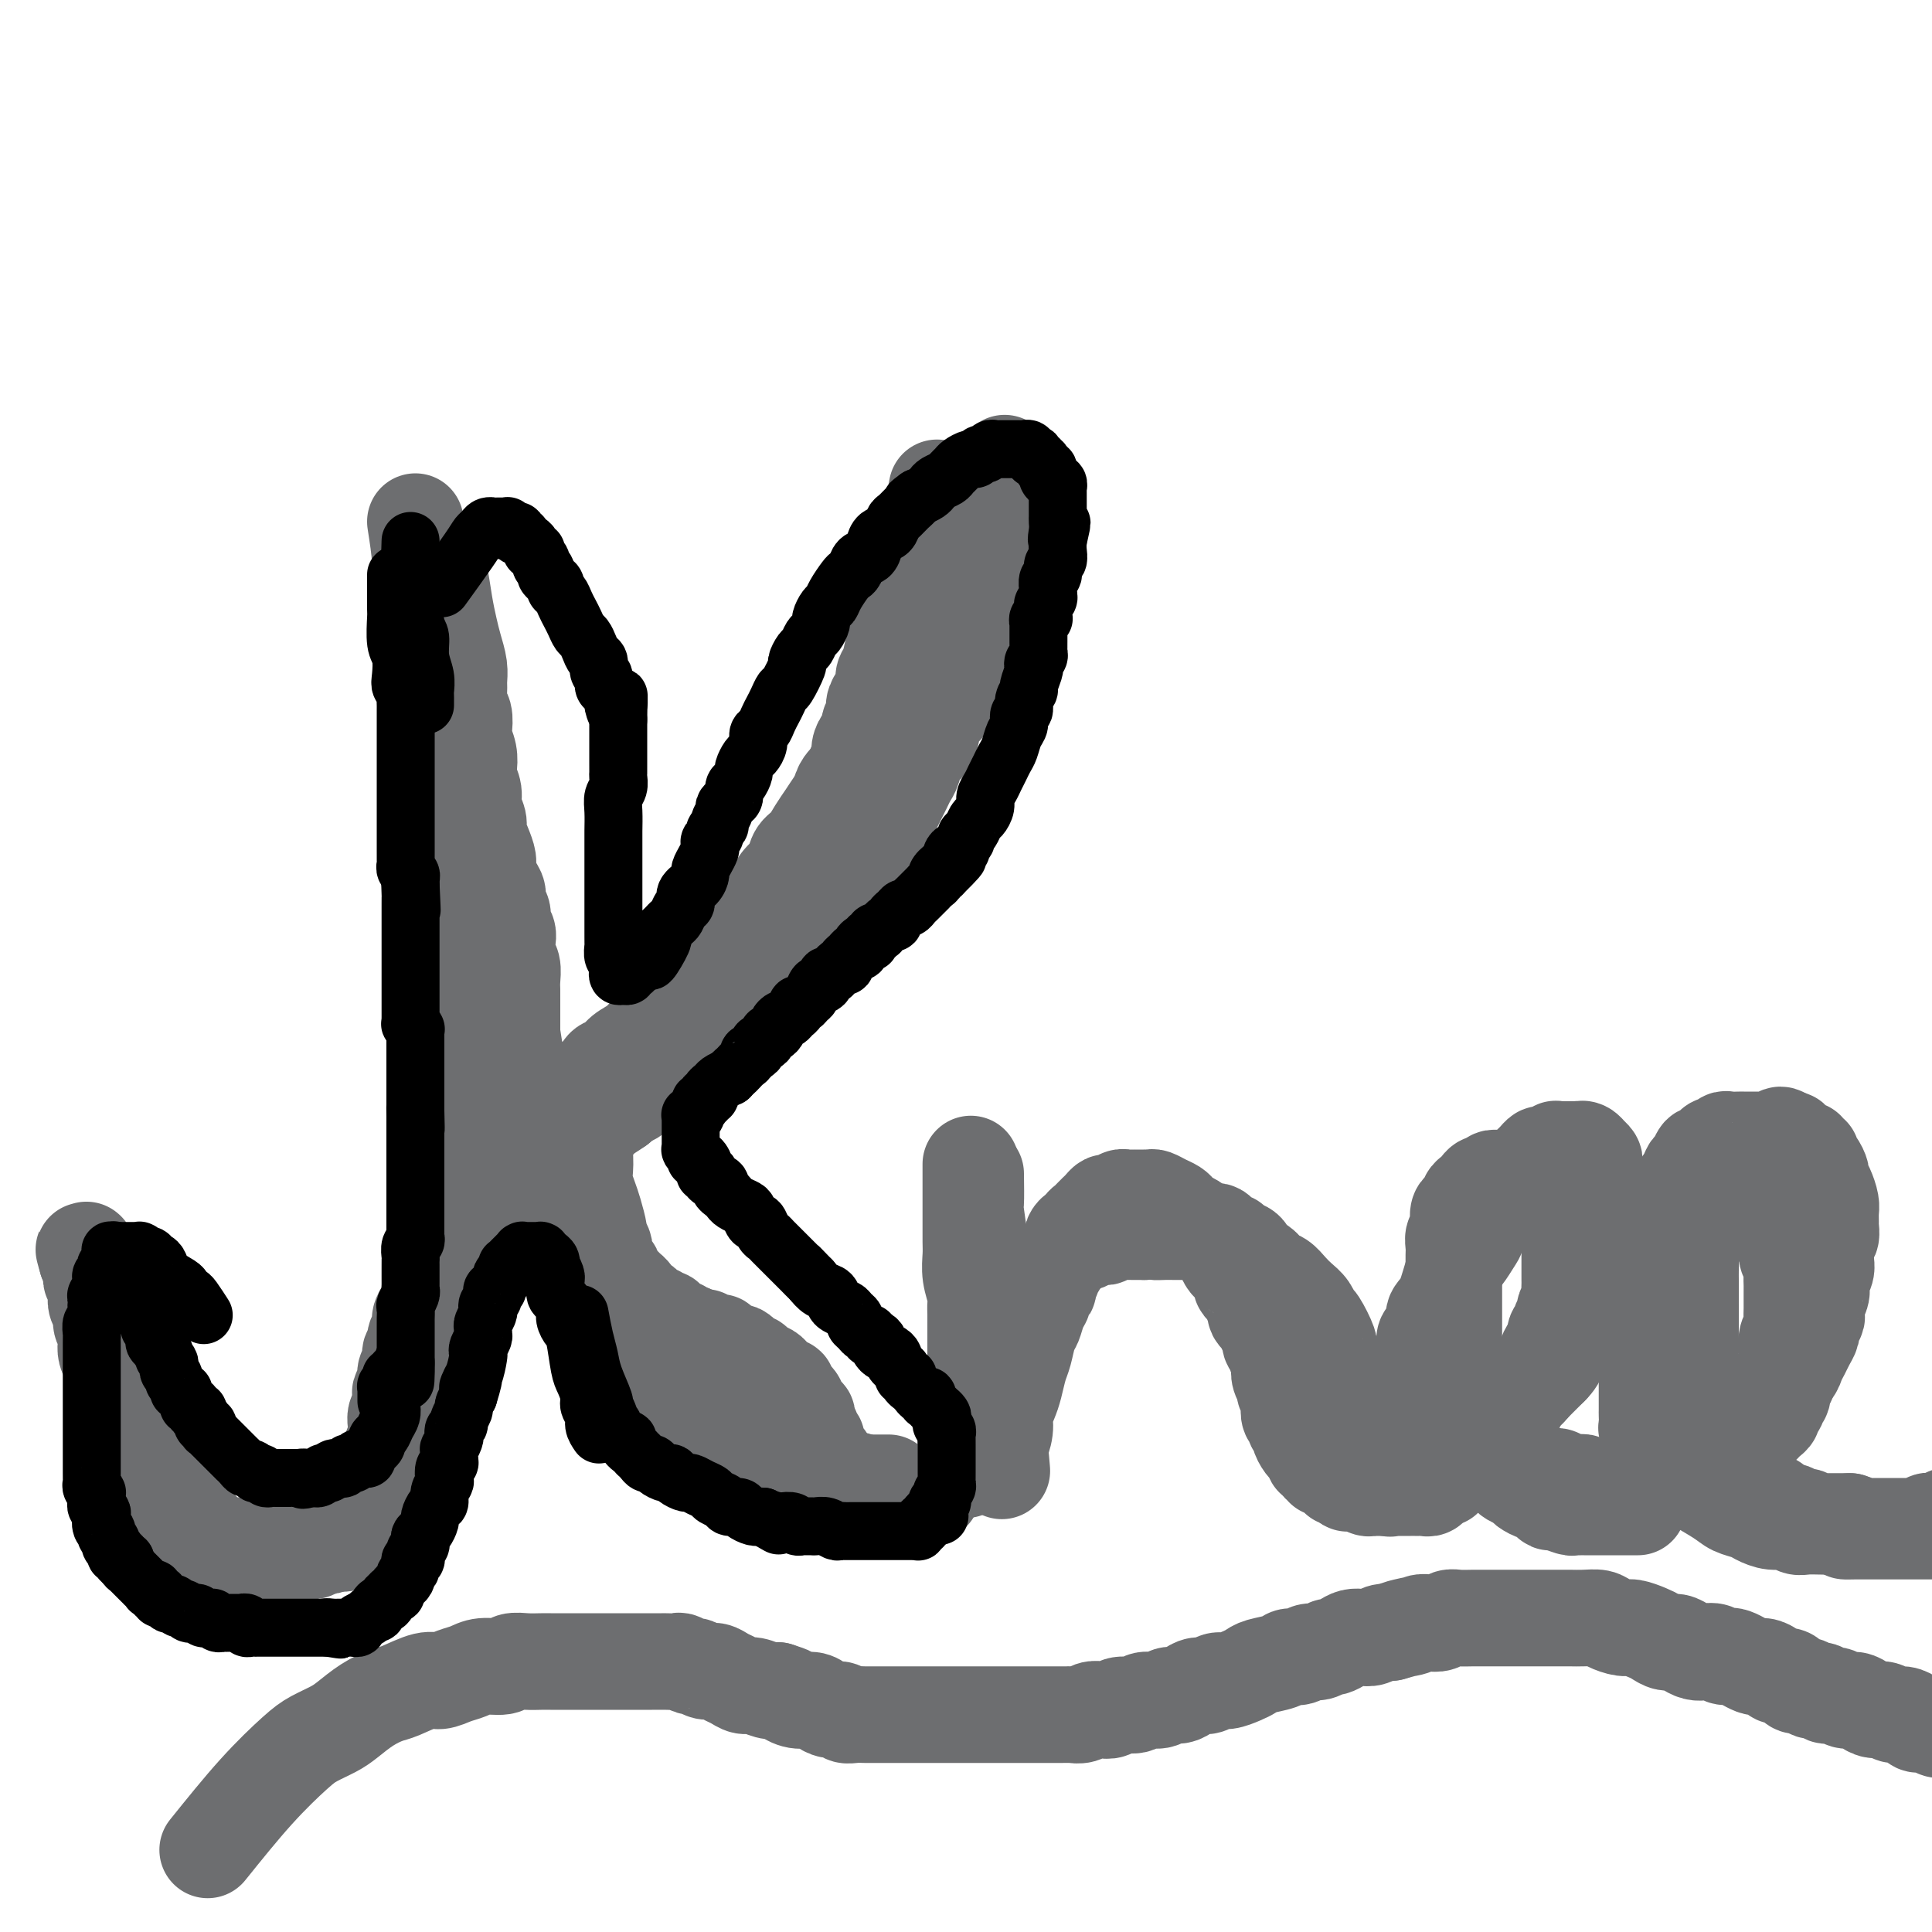 <svg viewBox='0 0 400 400' version='1.1' xmlns='http://www.w3.org/2000/svg' xmlns:xlink='http://www.w3.org/1999/xlink'><g fill='none' stroke='#6D6E70' stroke-width='20' stroke-linecap='round' stroke-linejoin='round'><path d='M86,108c0.455,2.911 0.910,5.823 1,8c0.090,2.177 -0.184,3.620 0,5c0.184,1.380 0.828,2.696 1,4c0.172,1.304 -0.128,2.594 0,4c0.128,1.406 0.683,2.926 1,4c0.317,1.074 0.396,1.701 1,5c0.604,3.299 1.735,9.271 2,12c0.265,2.729 -0.335,2.214 0,4c0.335,1.786 1.605,5.872 2,8c0.395,2.128 -0.087,2.299 0,3c0.087,0.701 0.741,1.934 1,3c0.259,1.066 0.122,1.965 0,3c-0.122,1.035 -0.230,2.206 0,3c0.230,0.794 0.797,1.213 1,2c0.203,0.787 0.040,1.943 0,3c-0.040,1.057 0.042,2.015 0,3c-0.042,0.985 -0.207,1.997 0,3c0.207,1.003 0.787,1.997 1,3c0.213,1.003 0.061,2.015 0,3c-0.061,0.985 -0.030,1.943 0,3c0.030,1.057 0.061,2.211 0,3c-0.061,0.789 -0.212,1.211 0,2c0.212,0.789 0.789,1.943 1,3c0.211,1.057 0.057,2.015 0,3c-0.057,0.985 -0.015,1.997 0,3c0.015,1.003 0.004,1.997 0,3c-0.004,1.003 -0.001,2.015 0,3c0.001,0.985 -0.000,1.945 0,3c0.000,1.055 0.001,2.207 0,3c-0.001,0.793 -0.004,1.227 0,2c0.004,0.773 0.016,1.887 0,3c-0.016,1.113 -0.060,2.226 0,3c0.060,0.774 0.222,1.207 0,2c-0.222,0.793 -0.829,1.944 -1,3c-0.171,1.056 0.095,2.016 0,3c-0.095,0.984 -0.551,1.992 -1,3c-0.449,1.008 -0.891,2.017 -1,3c-0.109,0.983 0.115,1.939 0,3c-0.115,1.061 -0.570,2.226 -1,3c-0.430,0.774 -0.837,1.156 -1,2c-0.163,0.844 -0.082,2.150 0,3c0.082,0.850 0.166,1.243 0,2c-0.166,0.757 -0.583,1.879 -1,3'/><path d='M92,258c-0.946,5.274 -0.310,3.457 0,3c0.310,-0.457 0.293,0.444 0,2c-0.293,1.556 -0.862,3.768 -1,5c-0.138,1.232 0.156,1.486 0,2c-0.156,0.514 -0.760,1.289 -1,2c-0.240,0.711 -0.116,1.359 0,2c0.116,0.641 0.224,1.273 0,2c-0.224,0.727 -0.778,1.547 -1,2c-0.222,0.453 -0.111,0.540 0,1c0.111,0.460 0.222,1.293 0,2c-0.222,0.707 -0.777,1.288 -1,2c-0.223,0.712 -0.112,1.555 0,2c0.112,0.445 0.226,0.491 0,1c-0.226,0.509 -0.793,1.482 -1,2c-0.207,0.518 -0.054,0.580 0,1c0.054,0.420 0.011,1.197 0,2c-0.011,0.803 0.011,1.634 0,2c-0.011,0.366 -0.056,0.269 0,1c0.056,0.731 0.212,2.290 0,3c-0.212,0.710 -0.793,0.571 -1,1c-0.207,0.429 -0.042,1.425 0,2c0.042,0.575 -0.040,0.727 0,1c0.040,0.273 0.203,0.666 0,1c-0.203,0.334 -0.772,0.611 -1,1c-0.228,0.389 -0.114,0.892 0,1c0.114,0.108 0.228,-0.179 0,0c-0.228,0.179 -0.797,0.822 -1,1c-0.203,0.178 -0.041,-0.111 0,0c0.041,0.111 -0.041,0.622 0,1c0.041,0.378 0.203,0.622 0,1c-0.203,0.378 -0.773,0.890 -1,1c-0.227,0.110 -0.112,-0.182 0,0c0.112,0.182 0.222,0.837 0,1c-0.222,0.163 -0.776,-0.168 -1,0c-0.224,0.168 -0.117,0.834 0,1c0.117,0.166 0.243,-0.167 0,0c-0.243,0.167 -0.854,0.833 -1,1c-0.146,0.167 0.172,-0.167 0,0c-0.172,0.167 -0.833,0.833 -1,1c-0.167,0.167 0.162,-0.167 0,0c-0.162,0.167 -0.813,0.833 -1,1c-0.187,0.167 0.091,-0.167 0,0c-0.091,0.167 -0.550,0.833 -1,1c-0.450,0.167 -0.890,-0.167 -1,0c-0.110,0.167 0.111,0.833 0,1c-0.111,0.167 -0.554,-0.167 -1,0c-0.446,0.167 -0.894,0.833 -1,1c-0.106,0.167 0.130,-0.165 0,0c-0.130,0.165 -0.626,0.828 -1,1c-0.374,0.172 -0.625,-0.146 -1,0c-0.375,0.146 -0.874,0.756 -1,1c-0.126,0.244 0.121,0.122 0,0c-0.121,-0.122 -0.610,-0.243 -1,0c-0.390,0.243 -0.682,0.849 -1,1c-0.318,0.151 -0.663,-0.152 -1,0c-0.337,0.152 -0.668,0.759 -1,1c-0.332,0.241 -0.666,0.117 -1,0c-0.334,-0.117 -0.667,-0.227 -1,0c-0.333,0.227 -0.667,0.792 -1,1c-0.333,0.208 -0.667,0.059 -1,0c-0.333,-0.059 -0.667,-0.030 -1,0'/><path d='M63,321c-3.438,2.083 -2.035,1.290 -2,1c0.035,-0.290 -1.300,-0.078 -2,0c-0.700,0.078 -0.765,0.021 -1,0c-0.235,-0.021 -0.640,-0.006 -1,0c-0.360,0.006 -0.674,0.001 -1,0c-0.326,-0.001 -0.665,-0.000 -1,0c-0.335,0.000 -0.667,0.000 -1,0c-0.333,-0.000 -0.666,-0.000 -1,0c-0.334,0.000 -0.668,0.000 -1,0c-0.332,-0.000 -0.663,0.000 -1,0c-0.337,-0.000 -0.682,-0.000 -1,0c-0.318,0.000 -0.611,0.000 -1,0c-0.389,-0.000 -0.874,-0.000 -1,0c-0.126,0.000 0.107,0.001 0,0c-0.107,-0.001 -0.555,-0.004 -1,0c-0.445,0.004 -0.889,0.015 -1,0c-0.111,-0.015 0.110,-0.057 0,0c-0.110,0.057 -0.550,0.212 -1,0c-0.450,-0.212 -0.909,-0.793 -1,-1c-0.091,-0.207 0.187,-0.040 0,0c-0.187,0.040 -0.839,-0.046 -1,0c-0.161,0.046 0.168,0.224 0,0c-0.168,-0.224 -0.832,-0.849 -1,-1c-0.168,-0.151 0.161,0.171 0,0c-0.161,-0.171 -0.813,-0.834 -1,-1c-0.187,-0.166 0.089,0.167 0,0c-0.089,-0.167 -0.545,-0.832 -1,-1c-0.455,-0.168 -0.911,0.162 -1,0c-0.089,-0.162 0.187,-0.817 0,-1c-0.187,-0.183 -0.839,0.106 -1,0c-0.161,-0.106 0.168,-0.607 0,-1c-0.168,-0.393 -0.833,-0.679 -1,-1c-0.167,-0.321 0.165,-0.677 0,-1c-0.165,-0.323 -0.828,-0.611 -1,-1c-0.172,-0.389 0.146,-0.878 0,-1c-0.146,-0.122 -0.756,0.122 -1,0c-0.244,-0.122 -0.121,-0.611 0,-1c0.121,-0.389 0.240,-0.680 0,-1c-0.240,-0.320 -0.837,-0.671 -1,-1c-0.163,-0.329 0.110,-0.637 0,-1c-0.110,-0.363 -0.603,-0.783 -1,-1c-0.397,-0.217 -0.697,-0.233 -1,-1c-0.303,-0.767 -0.607,-2.285 -1,-3c-0.393,-0.715 -0.875,-0.628 -1,-1c-0.125,-0.372 0.106,-1.202 0,-2c-0.106,-0.798 -0.549,-1.564 -1,-2c-0.451,-0.436 -0.909,-0.540 -1,-1c-0.091,-0.460 0.187,-1.274 0,-2c-0.187,-0.726 -0.839,-1.363 -1,-2c-0.161,-0.637 0.168,-1.273 0,-2c-0.168,-0.727 -0.832,-1.545 -1,-2c-0.168,-0.455 0.161,-0.548 0,-1c-0.161,-0.452 -0.813,-1.262 -1,-2c-0.187,-0.738 0.089,-1.405 0,-2c-0.089,-0.595 -0.545,-1.118 -1,-2c-0.455,-0.882 -0.909,-2.123 -1,-3c-0.091,-0.877 0.182,-1.390 0,-2c-0.182,-0.610 -0.818,-1.318 -1,-2c-0.182,-0.682 0.091,-1.338 0,-2c-0.091,-0.662 -0.545,-1.331 -1,-2'/><path d='M21,271c-2.475,-6.974 -0.663,-2.409 0,-1c0.663,1.409 0.178,-0.339 0,-1c-0.178,-0.661 -0.048,-0.234 0,0c0.048,0.234 0.013,0.273 0,0c-0.013,-0.273 -0.003,-0.860 0,-1c0.003,-0.140 -0.002,0.168 0,0c0.002,-0.168 0.011,-0.813 0,-1c-0.011,-0.187 -0.042,0.082 0,0c0.042,-0.082 0.155,-0.517 0,-1c-0.155,-0.483 -0.580,-1.015 -1,-2c-0.420,-0.985 -0.834,-2.424 -1,-3c-0.166,-0.576 -0.083,-0.288 0,0'/><path d='M194,101c-0.877,4.579 -1.754,9.159 -2,12c-0.246,2.841 0.141,3.944 0,5c-0.141,1.056 -0.808,2.065 -1,3c-0.192,0.935 0.093,1.795 0,3c-0.093,1.205 -0.562,2.755 -1,4c-0.438,1.245 -0.845,2.185 -1,3c-0.155,0.815 -0.058,1.505 -1,4c-0.942,2.495 -2.924,6.797 -4,9c-1.076,2.203 -1.247,2.308 -2,4c-0.753,1.692 -2.089,4.970 -3,7c-0.911,2.030 -1.399,2.812 -2,4c-0.601,1.188 -1.315,2.784 -2,4c-0.685,1.216 -1.339,2.054 -2,3c-0.661,0.946 -1.328,2.001 -2,3c-0.672,0.999 -1.349,1.943 -2,3c-0.651,1.057 -1.278,2.226 -2,3c-0.722,0.774 -1.540,1.152 -2,2c-0.460,0.848 -0.561,2.167 -1,3c-0.439,0.833 -1.217,1.182 -2,2c-0.783,0.818 -1.572,2.106 -2,3c-0.428,0.894 -0.496,1.395 -1,2c-0.504,0.605 -1.444,1.313 -2,2c-0.556,0.687 -0.726,1.353 -1,2c-0.274,0.647 -0.651,1.277 -1,2c-0.349,0.723 -0.670,1.541 -1,2c-0.330,0.459 -0.670,0.559 -1,1c-0.330,0.441 -0.651,1.221 -1,2c-0.349,0.779 -0.728,1.556 -1,2c-0.272,0.444 -0.439,0.557 -1,1c-0.561,0.443 -1.516,1.218 -2,2c-0.484,0.782 -0.497,1.571 -1,2c-0.503,0.429 -1.496,0.499 -2,1c-0.504,0.501 -0.520,1.434 -1,2c-0.480,0.566 -1.424,0.767 -2,1c-0.576,0.233 -0.783,0.499 -1,1c-0.217,0.501 -0.443,1.236 -1,2c-0.557,0.764 -1.445,1.555 -2,2c-0.555,0.445 -0.779,0.542 -1,1c-0.221,0.458 -0.441,1.277 -1,2c-0.559,0.723 -1.458,1.348 -2,2c-0.542,0.652 -0.726,1.329 -1,2c-0.274,0.671 -0.637,1.335 -1,2'/><path d='M132,223c-6.831,9.460 -2.409,3.108 -1,1c1.409,-2.108 -0.195,0.026 -1,1c-0.805,0.974 -0.811,0.787 -1,1c-0.189,0.213 -0.561,0.827 -1,1c-0.439,0.173 -0.944,-0.094 -1,0c-0.056,0.094 0.338,0.550 0,1c-0.338,0.450 -1.408,0.894 -2,1c-0.592,0.106 -0.708,-0.127 -1,0c-0.292,0.127 -0.762,0.612 -1,1c-0.238,0.388 -0.245,0.677 -1,1c-0.755,0.323 -2.258,0.678 -3,1c-0.742,0.322 -0.724,0.611 -1,1c-0.276,0.389 -0.848,0.879 -1,1c-0.152,0.121 0.114,-0.126 0,0c-0.114,0.126 -0.608,0.625 -1,1c-0.392,0.375 -0.682,0.625 -1,1c-0.318,0.375 -0.662,0.874 -1,1c-0.338,0.126 -0.668,-0.120 -1,0c-0.332,0.120 -0.666,0.605 -1,1c-0.334,0.395 -0.667,0.698 -1,1c-0.333,0.302 -0.668,0.603 -1,1c-0.332,0.397 -0.663,0.891 -1,1c-0.337,0.109 -0.679,-0.167 -1,0c-0.321,0.167 -0.621,0.777 -1,1c-0.379,0.223 -0.837,0.060 -1,0c-0.163,-0.060 -0.029,-0.016 0,0c0.029,0.016 -0.045,0.004 0,0c0.045,-0.004 0.208,-0.001 0,0c-0.208,0.001 -0.788,0.000 -1,0c-0.212,-0.000 -0.057,-0.000 0,0c0.057,0.000 0.015,0.000 0,0c-0.015,-0.000 -0.004,-0.000 0,0c0.004,0.000 0.001,0.000 0,0c-0.001,-0.000 -0.000,-0.000 0,0c0.000,0.000 0.000,0.000 0,0c-0.000,-0.000 -0.000,-0.000 0,0'/><path d='M105,242c-3.933,3.102 -0.265,1.357 1,1c1.265,-0.357 0.128,0.675 0,1c-0.128,0.325 0.753,-0.057 1,0c0.247,0.057 -0.140,0.554 0,1c0.140,0.446 0.807,0.840 1,1c0.193,0.160 -0.089,0.084 0,0c0.089,-0.084 0.549,-0.177 1,0c0.451,0.177 0.894,0.625 1,1c0.106,0.375 -0.126,0.678 0,1c0.126,0.322 0.611,0.664 1,1c0.389,0.336 0.682,0.667 1,1c0.318,0.333 0.663,0.666 1,1c0.337,0.334 0.668,0.667 1,1c0.332,0.333 0.666,0.667 1,1c0.334,0.333 0.668,0.667 1,1c0.332,0.333 0.663,0.667 1,1c0.337,0.333 0.682,0.667 1,1c0.318,0.333 0.610,0.667 1,1c0.390,0.333 0.878,0.666 1,1c0.122,0.334 -0.122,0.671 0,1c0.122,0.329 0.610,0.650 1,1c0.390,0.350 0.682,0.727 1,1c0.318,0.273 0.663,0.440 1,1c0.337,0.560 0.668,1.511 1,2c0.332,0.489 0.666,0.516 1,1c0.334,0.484 0.666,1.425 1,2c0.334,0.575 0.668,0.783 1,1c0.332,0.217 0.663,0.443 1,1c0.337,0.557 0.682,1.445 1,2c0.318,0.555 0.611,0.779 1,1c0.389,0.221 0.874,0.441 1,1c0.126,0.559 -0.107,1.458 0,2c0.107,0.542 0.555,0.726 1,1c0.445,0.274 0.889,0.637 1,1c0.111,0.363 -0.110,0.727 0,1c0.110,0.273 0.550,0.454 1,1c0.450,0.546 0.909,1.456 1,2c0.091,0.544 -0.187,0.723 0,1c0.187,0.277 0.838,0.652 1,1c0.162,0.348 -0.164,0.671 0,1c0.164,0.329 0.819,0.666 1,1c0.181,0.334 -0.110,0.667 0,1c0.110,0.333 0.622,0.668 1,1c0.378,0.332 0.622,0.663 1,1c0.378,0.337 0.890,0.682 1,1c0.110,0.318 -0.181,0.610 0,1c0.181,0.390 0.836,0.879 1,1c0.164,0.121 -0.162,-0.126 0,0c0.162,0.126 0.813,0.625 1,1c0.187,0.375 -0.091,0.625 0,1c0.091,0.375 0.550,0.875 1,1c0.450,0.125 0.890,-0.125 1,0c0.110,0.125 -0.110,0.626 0,1c0.110,0.374 0.550,0.621 1,1c0.450,0.379 0.909,0.890 1,1c0.091,0.110 -0.186,-0.180 0,0c0.186,0.180 0.833,0.832 1,1c0.167,0.168 -0.147,-0.147 0,0c0.147,0.147 0.756,0.756 1,1c0.244,0.244 0.122,0.122 0,0'/><path d='M148,299c6.609,9.040 1.631,3.139 0,1c-1.631,-2.139 0.084,-0.517 1,0c0.916,0.517 1.033,-0.071 1,0c-0.033,0.071 -0.215,0.803 0,1c0.215,0.197 0.827,-0.140 1,0c0.173,0.140 -0.093,0.756 0,1c0.093,0.244 0.546,0.117 1,0c0.454,-0.117 0.909,-0.224 1,0c0.091,0.224 -0.182,0.778 0,1c0.182,0.222 0.819,0.112 1,0c0.181,-0.112 -0.092,-0.227 0,0c0.092,0.227 0.551,0.797 1,1c0.449,0.203 0.890,0.041 1,0c0.110,-0.041 -0.111,0.041 0,0c0.111,-0.041 0.555,-0.203 1,0c0.445,0.203 0.893,0.773 1,1c0.107,0.227 -0.126,0.112 0,0c0.126,-0.112 0.610,-0.223 1,0c0.390,0.223 0.686,0.778 1,1c0.314,0.222 0.648,0.112 1,0c0.352,-0.112 0.724,-0.226 1,0c0.276,0.226 0.455,0.793 1,1c0.545,0.207 1.455,0.056 2,0c0.545,-0.056 0.723,-0.015 1,0c0.277,0.015 0.652,0.004 1,0c0.348,-0.004 0.671,-0.001 1,0c0.329,0.001 0.666,0.000 1,0c0.334,-0.000 0.667,-0.000 1,0c0.333,0.000 0.667,0.000 1,0c0.333,-0.000 0.666,-0.000 1,0c0.334,0.000 0.668,0.000 1,0c0.332,-0.000 0.663,-0.000 1,0c0.337,0.000 0.682,0.000 1,0c0.318,-0.000 0.611,-0.000 1,0c0.389,0.000 0.874,0.000 1,0c0.126,-0.000 -0.106,-0.000 0,0c0.106,0.000 0.551,0.000 1,0c0.449,-0.000 0.904,-0.000 1,0c0.096,0.000 -0.166,0.000 0,0c0.166,-0.000 0.761,-0.000 1,0c0.239,0.000 0.120,0.000 0,0c-0.120,-0.000 -0.243,-0.000 0,0c0.243,0.000 0.853,0.000 1,0c0.147,-0.000 -0.167,-0.000 0,0c0.167,0.000 0.815,0.000 1,0c0.185,0.000 -0.095,0.000 0,0c0.095,0.000 0.564,0.000 1,0c0.436,0.000 0.839,0.000 1,0c0.161,0.000 0.081,0.000 0,0'/><path d='M202,243c0.033,2.527 0.065,5.054 0,6c-0.065,0.946 -0.228,0.311 0,2c0.228,1.689 0.846,5.702 1,8c0.154,2.298 -0.155,2.880 0,4c0.155,1.120 0.774,2.779 1,4c0.226,1.221 0.061,2.004 0,3c-0.061,0.996 -0.016,2.206 0,3c0.016,0.794 0.003,1.171 0,2c-0.003,0.829 0.003,2.110 0,3c-0.003,0.890 -0.015,1.391 0,2c0.015,0.609 0.057,1.328 0,2c-0.057,0.672 -0.211,1.297 0,2c0.211,0.703 0.789,1.484 1,2c0.211,0.516 0.056,0.767 0,1c-0.056,0.233 -0.011,0.447 0,1c0.011,0.553 -0.011,1.443 0,2c0.011,0.557 0.056,0.779 0,1c-0.056,0.221 -0.212,0.440 0,1c0.212,0.560 0.793,1.459 1,2c0.207,0.541 0.041,0.723 0,1c-0.041,0.277 0.041,0.647 0,1c-0.041,0.353 -0.207,0.687 0,1c0.207,0.313 0.788,0.606 1,1c0.212,0.394 0.057,0.890 0,1c-0.057,0.110 -0.015,-0.167 0,0c0.015,0.167 0.004,0.777 0,1c-0.004,0.223 -0.001,0.060 0,0c0.001,-0.060 0.000,-0.016 0,0c-0.000,0.016 -0.000,0.004 0,0c0.000,-0.004 0.000,-0.001 0,0c-0.000,0.001 -0.000,0.001 0,0'/><path d='M207,300c0.791,8.840 0.267,2.440 0,0c-0.267,-2.440 -0.279,-0.921 0,-1c0.279,-0.079 0.848,-1.757 1,-3c0.152,-1.243 -0.114,-2.050 0,-3c0.114,-0.950 0.608,-2.044 1,-3c0.392,-0.956 0.682,-1.774 1,-3c0.318,-1.226 0.662,-2.860 1,-4c0.338,-1.140 0.669,-1.787 1,-3c0.331,-1.213 0.662,-2.993 1,-4c0.338,-1.007 0.683,-1.240 1,-2c0.317,-0.760 0.606,-2.048 1,-3c0.394,-0.952 0.894,-1.568 1,-2c0.106,-0.432 -0.183,-0.679 0,-1c0.183,-0.321 0.837,-0.715 1,-1c0.163,-0.285 -0.163,-0.462 0,-1c0.163,-0.538 0.817,-1.439 1,-2c0.183,-0.561 -0.105,-0.784 0,-1c0.105,-0.216 0.602,-0.425 1,-1c0.398,-0.575 0.698,-1.517 1,-2c0.302,-0.483 0.607,-0.507 1,-1c0.393,-0.493 0.875,-1.455 1,-2c0.125,-0.545 -0.106,-0.672 0,-1c0.106,-0.328 0.550,-0.858 1,-1c0.450,-0.142 0.908,0.103 1,0c0.092,-0.103 -0.182,-0.553 0,-1c0.182,-0.447 0.818,-0.889 1,-1c0.182,-0.111 -0.092,0.111 0,0c0.092,-0.111 0.550,-0.555 1,-1c0.450,-0.445 0.894,-0.890 1,-1c0.106,-0.110 -0.125,0.114 0,0c0.125,-0.114 0.607,-0.565 1,-1c0.393,-0.435 0.696,-0.852 1,-1c0.304,-0.148 0.607,-0.025 1,0c0.393,0.025 0.875,-0.046 1,0c0.125,0.046 -0.107,0.208 0,0c0.107,-0.208 0.555,-0.788 1,-1c0.445,-0.212 0.889,-0.057 1,0c0.111,0.057 -0.111,0.015 0,0c0.111,-0.015 0.556,-0.004 1,0c0.444,0.004 0.889,0.001 1,0c0.111,-0.001 -0.111,-0.000 0,0c0.111,0.000 0.554,-0.001 1,0c0.446,0.001 0.896,0.003 1,0c0.104,-0.003 -0.137,-0.012 0,0c0.137,0.012 0.653,0.045 1,0c0.347,-0.045 0.526,-0.167 1,0c0.474,0.167 1.244,0.622 2,1c0.756,0.378 1.498,0.679 2,1c0.502,0.321 0.763,0.662 1,1c0.237,0.338 0.448,0.672 1,1c0.552,0.328 1.443,0.652 2,1c0.557,0.348 0.779,0.722 1,1c0.221,0.278 0.440,0.459 1,1c0.560,0.541 1.459,1.440 2,2c0.541,0.560 0.722,0.779 1,1c0.278,0.221 0.652,0.444 1,1c0.348,0.556 0.671,1.445 1,2c0.329,0.555 0.665,0.778 1,1'/><path d='M255,262c2.329,2.129 1.150,0.952 1,1c-0.150,0.048 0.729,1.322 1,2c0.271,0.678 -0.067,0.759 0,1c0.067,0.241 0.540,0.642 1,1c0.460,0.358 0.907,0.673 1,1c0.093,0.327 -0.169,0.665 0,1c0.169,0.335 0.767,0.667 1,1c0.233,0.333 0.100,0.667 0,1c-0.100,0.333 -0.166,0.666 0,1c0.166,0.334 0.565,0.671 1,1c0.435,0.329 0.905,0.652 1,1c0.095,0.348 -0.186,0.722 0,1c0.186,0.278 0.838,0.460 1,1c0.162,0.540 -0.167,1.439 0,2c0.167,0.561 0.828,0.783 1,1c0.172,0.217 -0.146,0.429 0,1c0.146,0.571 0.756,1.500 1,2c0.244,0.500 0.122,0.572 0,1c-0.122,0.428 -0.243,1.213 0,2c0.243,0.787 0.849,1.577 1,2c0.151,0.423 -0.152,0.481 0,1c0.152,0.519 0.757,1.501 1,2c0.243,0.499 0.122,0.515 0,1c-0.122,0.485 -0.244,1.438 0,2c0.244,0.562 0.853,0.731 1,1c0.147,0.269 -0.167,0.636 0,1c0.167,0.364 0.814,0.723 1,1c0.186,0.277 -0.090,0.471 0,1c0.090,0.529 0.546,1.395 1,2c0.454,0.605 0.905,0.951 1,1c0.095,0.049 -0.167,-0.198 0,0c0.167,0.198 0.762,0.842 1,1c0.238,0.158 0.120,-0.169 0,0c-0.120,0.169 -0.243,0.834 0,1c0.243,0.166 0.853,-0.167 1,0c0.147,0.167 -0.168,0.833 0,1c0.168,0.167 0.820,-0.167 1,0c0.180,0.167 -0.110,0.833 0,1c0.110,0.167 0.621,-0.167 1,0c0.379,0.167 0.628,0.833 1,1c0.372,0.167 0.869,-0.165 1,0c0.131,0.165 -0.104,0.829 0,1c0.104,0.171 0.549,-0.150 1,0c0.451,0.150 0.910,0.772 1,1c0.090,0.228 -0.187,0.061 0,0c0.187,-0.061 0.839,-0.016 1,0c0.161,0.016 -0.168,0.003 0,0c0.168,-0.003 0.832,0.003 1,0c0.168,-0.003 -0.161,-0.015 0,0c0.161,0.015 0.813,0.057 1,0c0.187,-0.057 -0.090,-0.211 0,0c0.090,0.211 0.546,0.789 1,1c0.454,0.211 0.905,0.057 1,0c0.095,-0.057 -0.167,-0.015 0,0c0.167,0.015 0.762,0.004 1,0c0.238,-0.004 0.119,-0.001 0,0c-0.119,0.001 -0.238,0.000 0,0c0.238,-0.000 0.833,-0.000 1,0c0.167,0.000 -0.095,0.000 0,0c0.095,-0.000 0.548,-0.000 1,0'/><path d='M287,308c1.560,0.309 0.461,0.083 0,0c-0.461,-0.083 -0.282,-0.022 0,0c0.282,0.022 0.667,0.006 1,0c0.333,-0.006 0.614,-0.002 1,0c0.386,0.002 0.877,0.000 1,0c0.123,-0.000 -0.122,-0.000 0,0c0.122,0.000 0.610,-0.000 1,0c0.390,0.000 0.682,0.001 1,0c0.318,-0.001 0.664,-0.004 1,0c0.336,0.004 0.664,0.016 1,0c0.336,-0.016 0.681,-0.061 1,0c0.319,0.061 0.611,0.226 1,0c0.389,-0.226 0.874,-0.845 1,-1c0.126,-0.155 -0.107,0.152 0,0c0.107,-0.152 0.553,-0.763 1,-1c0.447,-0.237 0.893,-0.101 1,0c0.107,0.101 -0.126,0.168 0,0c0.126,-0.168 0.611,-0.570 1,-1c0.389,-0.430 0.680,-0.888 1,-1c0.320,-0.112 0.667,0.121 1,0c0.333,-0.121 0.652,-0.595 1,-1c0.348,-0.405 0.724,-0.739 1,-1c0.276,-0.261 0.451,-0.447 1,-1c0.549,-0.553 1.470,-1.472 2,-2c0.530,-0.528 0.667,-0.667 1,-1c0.333,-0.333 0.863,-0.862 1,-1c0.137,-0.138 -0.118,0.114 0,0c0.118,-0.114 0.609,-0.593 1,-1c0.391,-0.407 0.682,-0.743 1,-1c0.318,-0.257 0.663,-0.436 1,-1c0.337,-0.564 0.668,-1.512 1,-2c0.332,-0.488 0.666,-0.516 1,-1c0.334,-0.484 0.666,-1.424 1,-2c0.334,-0.576 0.668,-0.788 1,-1c0.332,-0.212 0.663,-0.423 1,-1c0.337,-0.577 0.682,-1.521 1,-2c0.318,-0.479 0.611,-0.495 1,-1c0.389,-0.505 0.874,-1.501 1,-2c0.126,-0.499 -0.106,-0.501 0,-1c0.106,-0.499 0.549,-1.495 1,-2c0.451,-0.505 0.909,-0.521 1,-1c0.091,-0.479 -0.187,-1.423 0,-2c0.187,-0.577 0.838,-0.789 1,-1c0.162,-0.211 -0.167,-0.423 0,-1c0.167,-0.577 0.829,-1.521 1,-2c0.171,-0.479 -0.150,-0.495 0,-1c0.150,-0.505 0.772,-1.500 1,-2c0.228,-0.500 0.061,-0.504 0,-1c-0.061,-0.496 -0.016,-1.484 0,-2c0.016,-0.516 0.004,-0.561 0,-1c-0.004,-0.439 -0.001,-1.273 0,-2c0.001,-0.727 0.000,-1.345 0,-2c-0.000,-0.655 -0.000,-1.345 0,-2c0.000,-0.655 0.001,-1.276 0,-2c-0.001,-0.724 -0.004,-1.552 0,-2c0.004,-0.448 0.016,-0.515 0,-1c-0.016,-0.485 -0.060,-1.387 0,-2c0.060,-0.613 0.222,-0.938 0,-1c-0.222,-0.062 -0.829,0.137 -1,0c-0.171,-0.137 0.094,-0.611 0,-1c-0.094,-0.389 -0.547,-0.695 -1,-1'/><path d='M323,249c-0.553,-3.255 -0.935,-1.393 -1,-1c-0.065,0.393 0.189,-0.682 0,-1c-0.189,-0.318 -0.820,0.121 -1,0c-0.180,-0.121 0.092,-0.803 0,-1c-0.092,-0.197 -0.550,0.091 -1,0c-0.450,-0.091 -0.894,-0.560 -1,-1c-0.106,-0.440 0.126,-0.850 0,-1c-0.126,-0.150 -0.611,-0.040 -1,0c-0.389,0.040 -0.680,0.011 -1,0c-0.320,-0.011 -0.667,-0.003 -1,0c-0.333,0.003 -0.653,0.001 -1,0c-0.347,-0.001 -0.723,-0.001 -1,0c-0.277,0.001 -0.455,0.004 -1,0c-0.545,-0.004 -1.455,-0.016 -2,0c-0.545,0.016 -0.723,0.060 -1,0c-0.277,-0.060 -0.651,-0.223 -1,0c-0.349,0.223 -0.672,0.833 -1,1c-0.328,0.167 -0.662,-0.110 -1,0c-0.338,0.110 -0.682,0.607 -1,1c-0.318,0.393 -0.611,0.682 -1,1c-0.389,0.318 -0.875,0.665 -1,1c-0.125,0.335 0.111,0.657 0,1c-0.111,0.343 -0.569,0.707 -1,1c-0.431,0.293 -0.833,0.515 -1,1c-0.167,0.485 -0.097,1.232 0,2c0.097,0.768 0.222,1.557 0,2c-0.222,0.443 -0.792,0.541 -1,1c-0.208,0.459 -0.056,1.278 0,2c0.056,0.722 0.015,1.348 0,2c-0.015,0.652 -0.004,1.329 0,2c0.004,0.671 0.001,1.334 0,2c-0.001,0.666 -0.000,1.333 0,2c0.000,0.667 0.000,1.333 0,2c-0.000,0.667 -0.000,1.333 0,2c0.000,0.667 0.000,1.333 0,2c-0.000,0.667 -0.001,1.333 0,2c0.001,0.667 0.004,1.333 0,2c-0.004,0.667 -0.016,1.333 0,2c0.016,0.667 0.061,1.335 0,2c-0.061,0.665 -0.227,1.329 0,2c0.227,0.671 0.848,1.350 1,2c0.152,0.650 -0.165,1.272 0,2c0.165,0.728 0.814,1.561 1,2c0.186,0.439 -0.090,0.485 0,1c0.090,0.515 0.545,1.500 1,2c0.455,0.500 0.909,0.515 1,1c0.091,0.485 -0.183,1.439 0,2c0.183,0.561 0.823,0.728 1,1c0.177,0.272 -0.107,0.650 0,1c0.107,0.350 0.606,0.671 1,1c0.394,0.329 0.683,0.665 1,1c0.317,0.335 0.662,0.668 1,1c0.338,0.332 0.668,0.662 1,1c0.332,0.338 0.666,0.683 1,1c0.334,0.317 0.670,0.606 1,1c0.330,0.394 0.655,0.893 1,1c0.345,0.107 0.708,-0.179 1,0c0.292,0.179 0.511,0.821 1,1c0.489,0.179 1.247,-0.106 2,0c0.753,0.106 1.501,0.602 2,1c0.499,0.398 0.750,0.699 1,1'/><path d='M320,306c2.721,1.873 2.025,0.555 2,0c-0.025,-0.555 0.622,-0.346 1,0c0.378,0.346 0.486,0.828 1,1c0.514,0.172 1.433,0.032 2,0c0.567,-0.032 0.782,0.044 1,0c0.218,-0.044 0.439,-0.208 1,0c0.561,0.208 1.464,0.788 2,1c0.536,0.212 0.707,0.057 1,0c0.293,-0.057 0.708,-0.015 1,0c0.292,0.015 0.462,0.004 1,0c0.538,-0.004 1.443,0.000 2,0c0.557,-0.000 0.764,-0.004 1,0c0.236,0.004 0.500,0.016 1,0c0.500,-0.016 1.236,-0.060 2,0c0.764,0.060 1.554,0.224 2,0c0.446,-0.224 0.546,-0.834 1,-1c0.454,-0.166 1.262,0.114 2,0c0.738,-0.114 1.406,-0.622 2,-1c0.594,-0.378 1.114,-0.626 2,-1c0.886,-0.374 2.139,-0.874 3,-1c0.861,-0.126 1.329,0.121 2,0c0.671,-0.121 1.545,-0.609 2,-1c0.455,-0.391 0.493,-0.686 1,-1c0.507,-0.314 1.484,-0.647 2,-1c0.516,-0.353 0.572,-0.724 1,-1c0.428,-0.276 1.228,-0.455 2,-1c0.772,-0.545 1.517,-1.455 2,-2c0.483,-0.545 0.703,-0.723 1,-1c0.297,-0.277 0.672,-0.651 1,-1c0.328,-0.349 0.609,-0.671 1,-1c0.391,-0.329 0.894,-0.664 1,-1c0.106,-0.336 -0.183,-0.671 0,-1c0.183,-0.329 0.837,-0.651 1,-1c0.163,-0.349 -0.167,-0.726 0,-1c0.167,-0.274 0.829,-0.444 1,-1c0.171,-0.556 -0.150,-1.499 0,-2c0.150,-0.501 0.771,-0.561 1,-1c0.229,-0.439 0.065,-1.258 0,-2c-0.065,-0.742 -0.032,-1.406 0,-2c0.032,-0.594 0.061,-1.117 0,-2c-0.061,-0.883 -0.213,-2.127 0,-3c0.213,-0.873 0.789,-1.374 1,-2c0.211,-0.626 0.056,-1.375 0,-2c-0.056,-0.625 -0.014,-1.126 0,-2c0.014,-0.874 -0.000,-2.121 0,-3c0.000,-0.879 0.015,-1.390 0,-2c-0.015,-0.610 -0.061,-1.319 0,-2c0.061,-0.681 0.228,-1.334 0,-2c-0.228,-0.666 -0.850,-1.344 -1,-2c-0.150,-0.656 0.171,-1.289 0,-2c-0.171,-0.711 -0.834,-1.500 -1,-2c-0.166,-0.500 0.166,-0.713 0,-1c-0.166,-0.287 -0.828,-0.650 -1,-1c-0.172,-0.350 0.147,-0.686 0,-1c-0.147,-0.314 -0.761,-0.605 -1,-1c-0.239,-0.395 -0.102,-0.894 0,-1c0.102,-0.106 0.171,0.182 0,0c-0.171,-0.182 -0.582,-0.832 -1,-1c-0.418,-0.168 -0.843,0.147 -1,0c-0.157,-0.147 -0.045,-0.756 0,-1c0.045,-0.244 0.022,-0.122 0,0'/><path d='M365,249c-1.172,-2.547 -1.103,-1.415 -1,-1c0.103,0.415 0.239,0.111 0,0c-0.239,-0.111 -0.851,-0.030 -1,0c-0.149,0.030 0.167,0.008 0,0c-0.167,-0.008 -0.818,-0.002 -1,0c-0.182,0.002 0.106,0.001 0,0c-0.106,-0.001 -0.605,-0.001 -1,0c-0.395,0.001 -0.687,0.003 -1,0c-0.313,-0.003 -0.647,-0.012 -1,0c-0.353,0.012 -0.724,0.045 -1,0c-0.276,-0.045 -0.456,-0.168 -1,0c-0.544,0.168 -1.451,0.626 -2,1c-0.549,0.374 -0.740,0.663 -1,1c-0.260,0.337 -0.591,0.723 -1,1c-0.409,0.277 -0.898,0.444 -1,1c-0.102,0.556 0.183,1.500 0,2c-0.183,0.500 -0.834,0.557 -1,1c-0.166,0.443 0.152,1.274 0,2c-0.152,0.726 -0.773,1.349 -1,2c-0.227,0.651 -0.061,1.331 0,2c0.061,0.669 0.016,1.327 0,2c-0.016,0.673 -0.004,1.361 0,2c0.004,0.639 0.001,1.230 0,2c-0.001,0.770 0.000,1.719 0,2c-0.000,0.281 -0.001,-0.106 0,1c0.001,1.106 0.004,3.704 0,5c-0.004,1.296 -0.016,1.290 0,2c0.016,0.710 0.061,2.137 0,3c-0.061,0.863 -0.228,1.162 0,2c0.228,0.838 0.850,2.216 1,3c0.150,0.784 -0.171,0.973 0,2c0.171,1.027 0.833,2.890 1,4c0.167,1.110 -0.163,1.467 0,2c0.163,0.533 0.817,1.242 1,2c0.183,0.758 -0.105,1.564 0,2c0.105,0.436 0.602,0.502 1,1c0.398,0.498 0.697,1.429 1,2c0.303,0.571 0.610,0.783 1,1c0.390,0.217 0.864,0.439 1,1c0.136,0.561 -0.066,1.460 0,2c0.066,0.540 0.399,0.722 1,1c0.601,0.278 1.471,0.652 2,1c0.529,0.348 0.718,0.672 1,1c0.282,0.328 0.657,0.662 1,1c0.343,0.338 0.654,0.682 1,1c0.346,0.318 0.726,0.611 1,1c0.274,0.389 0.441,0.874 1,1c0.559,0.126 1.511,-0.106 2,0c0.489,0.106 0.516,0.549 1,1c0.484,0.451 1.425,0.909 2,1c0.575,0.091 0.784,-0.186 1,0c0.216,0.186 0.438,0.834 1,1c0.562,0.166 1.464,-0.152 2,0c0.536,0.152 0.707,0.773 1,1c0.293,0.227 0.708,0.061 1,0c0.292,-0.061 0.462,-0.016 1,0c0.538,0.016 1.443,0.004 2,0c0.557,-0.004 0.765,-0.001 1,0c0.235,0.001 0.496,0.000 1,0c0.504,-0.000 1.252,-0.000 2,0'/><path d='M383,315c3.134,1.000 1.469,1.000 1,1c-0.469,0.000 0.259,0.000 1,0c0.741,-0.000 1.494,-0.000 2,0c0.506,0.000 0.766,0.000 1,0c0.234,-0.000 0.444,-0.000 1,0c0.556,0.000 1.458,0.000 2,0c0.542,-0.000 0.722,-0.000 1,0c0.278,0.000 0.652,0.000 1,0c0.348,-0.000 0.670,-0.000 1,0c0.330,0.000 0.667,0.001 1,0c0.333,-0.001 0.662,-0.004 1,0c0.338,0.004 0.686,0.015 1,0c0.314,-0.015 0.595,-0.056 1,0c0.405,0.056 0.935,0.207 1,0c0.065,-0.207 -0.336,-0.774 0,-1c0.336,-0.226 1.410,-0.112 2,0c0.590,0.112 0.697,0.223 1,0c0.303,-0.223 0.801,-0.778 1,-1c0.199,-0.222 0.100,-0.111 0,0'/><path d='M43,383c3.414,-4.243 6.828,-8.487 10,-12c3.172,-3.513 6.101,-6.296 8,-8c1.899,-1.704 2.767,-2.330 4,-3c1.233,-0.670 2.831,-1.382 4,-2c1.169,-0.618 1.909,-1.140 3,-2c1.091,-0.860 2.532,-2.058 4,-3c1.468,-0.942 2.962,-1.629 4,-2c1.038,-0.371 1.618,-0.428 3,-1c1.382,-0.572 3.565,-1.660 5,-2c1.435,-0.340 2.121,0.068 3,0c0.879,-0.068 1.950,-0.610 3,-1c1.050,-0.390 2.080,-0.626 3,-1c0.920,-0.374 1.731,-0.885 3,-1c1.269,-0.115 2.996,0.165 4,0c1.004,-0.165 1.284,-0.776 2,-1c0.716,-0.224 1.868,-0.060 3,0c1.132,0.060 2.242,0.016 3,0c0.758,-0.016 1.162,-0.004 2,0c0.838,0.004 2.111,0.001 3,0c0.889,-0.001 1.394,-0.000 2,0c0.606,0.000 1.313,0.000 2,0c0.687,-0.000 1.352,-0.000 2,0c0.648,0.000 1.277,0.000 2,0c0.723,-0.000 1.541,0.000 2,0c0.459,-0.000 0.559,-0.000 1,0c0.441,0.000 1.221,0.000 2,0c0.779,-0.000 1.555,-0.000 2,0c0.445,0.000 0.557,0.000 1,0c0.443,-0.000 1.217,-0.001 2,0c0.783,0.001 1.576,0.004 2,0c0.424,-0.004 0.480,-0.016 1,0c0.520,0.016 1.504,0.061 2,0c0.496,-0.061 0.503,-0.227 1,0c0.497,0.227 1.484,0.849 2,1c0.516,0.151 0.561,-0.167 1,0c0.439,0.167 1.273,0.819 2,1c0.727,0.181 1.349,-0.110 2,0c0.651,0.110 1.333,0.622 2,1c0.667,0.378 1.320,0.623 2,1c0.680,0.377 1.389,0.884 2,1c0.611,0.116 1.126,-0.161 2,0c0.874,0.161 2.107,0.760 3,1c0.893,0.240 1.447,0.120 2,0'/><path d='M161,350c3.467,1.091 2.136,0.818 2,1c-0.136,0.182 0.923,0.818 2,1c1.077,0.182 2.172,-0.091 3,0c0.828,0.091 1.390,0.546 2,1c0.610,0.454 1.267,0.906 2,1c0.733,0.094 1.541,-0.171 2,0c0.459,0.171 0.567,0.778 1,1c0.433,0.222 1.189,0.060 2,0c0.811,-0.060 1.677,-0.016 2,0c0.323,0.016 0.103,0.004 1,0c0.897,-0.004 2.911,-0.001 4,0c1.089,0.001 1.254,0.000 2,0c0.746,-0.000 2.073,-0.000 3,0c0.927,0.000 1.456,0.000 2,0c0.544,-0.000 1.104,-0.000 2,0c0.896,0.000 2.127,0.000 3,0c0.873,-0.000 1.389,-0.000 2,0c0.611,0.000 1.316,0.000 2,0c0.684,-0.000 1.345,-0.000 2,0c0.655,0.000 1.303,0.000 2,0c0.697,-0.000 1.443,-0.000 2,0c0.557,0.000 0.926,0.000 2,0c1.074,-0.000 2.854,-0.000 4,0c1.146,0.000 1.659,0.000 2,0c0.341,-0.000 0.510,-0.000 1,0c0.490,0.000 1.300,0.001 2,0c0.700,-0.001 1.290,-0.004 2,0c0.710,0.004 1.541,0.015 2,0c0.459,-0.015 0.546,-0.055 1,0c0.454,0.055 1.275,0.207 2,0c0.725,-0.207 1.353,-0.772 2,-1c0.647,-0.228 1.313,-0.118 2,0c0.687,0.118 1.395,0.243 2,0c0.605,-0.243 1.107,-0.854 2,-1c0.893,-0.146 2.179,0.172 3,0c0.821,-0.172 1.179,-0.833 2,-1c0.821,-0.167 2.107,0.162 3,0c0.893,-0.162 1.394,-0.813 2,-1c0.606,-0.187 1.317,0.089 2,0c0.683,-0.089 1.337,-0.545 2,-1c0.663,-0.455 1.336,-0.910 2,-1c0.664,-0.090 1.319,0.183 2,0c0.681,-0.183 1.388,-0.823 2,-1c0.612,-0.177 1.130,0.107 2,0c0.870,-0.107 2.092,-0.607 3,-1c0.908,-0.393 1.503,-0.679 2,-1c0.497,-0.321 0.896,-0.679 2,-1c1.104,-0.321 2.914,-0.607 4,-1c1.086,-0.393 1.447,-0.894 2,-1c0.553,-0.106 1.299,0.183 2,0c0.701,-0.183 1.357,-0.836 2,-1c0.643,-0.164 1.275,0.163 2,0c0.725,-0.163 1.545,-0.814 2,-1c0.455,-0.186 0.545,0.095 1,0c0.455,-0.095 1.277,-0.565 2,-1c0.723,-0.435 1.348,-0.835 2,-1c0.652,-0.165 1.329,-0.096 2,0c0.671,0.096 1.334,0.218 2,0c0.666,-0.218 1.333,-0.777 2,-1c0.667,-0.223 1.333,-0.112 2,0'/><path d='M288,338c10.567,-2.872 3.986,-1.553 2,-1c-1.986,0.553 0.623,0.341 2,0c1.377,-0.341 1.523,-0.809 2,-1c0.477,-0.191 1.287,-0.104 2,0c0.713,0.104 1.331,0.224 2,0c0.669,-0.224 1.390,-0.792 2,-1c0.610,-0.208 1.110,-0.056 2,0c0.890,0.056 2.171,0.015 3,0c0.829,-0.015 1.208,-0.004 2,0c0.792,0.004 1.998,0.001 3,0c1.002,-0.001 1.801,-0.000 3,0c1.199,0.000 2.799,0.000 4,0c1.201,-0.000 2.002,-0.001 3,0c0.998,0.001 2.191,0.003 3,0c0.809,-0.003 1.232,-0.011 2,0c0.768,0.011 1.881,0.041 3,0c1.119,-0.041 2.243,-0.151 3,0c0.757,0.151 1.147,0.565 2,1c0.853,0.435 2.168,0.891 3,1c0.832,0.109 1.182,-0.129 2,0c0.818,0.129 2.106,0.626 3,1c0.894,0.374 1.394,0.626 2,1c0.606,0.374 1.317,0.871 2,1c0.683,0.129 1.338,-0.110 2,0c0.662,0.110 1.333,0.570 2,1c0.667,0.430 1.331,0.831 2,1c0.669,0.169 1.341,0.106 2,0c0.659,-0.106 1.303,-0.253 2,0c0.697,0.253 1.448,0.908 2,1c0.552,0.092 0.906,-0.378 2,0c1.094,0.378 2.927,1.603 4,2c1.073,0.397 1.387,-0.035 2,0c0.613,0.035 1.525,0.535 2,1c0.475,0.465 0.513,0.894 1,1c0.487,0.106 1.425,-0.111 2,0c0.575,0.111 0.788,0.551 1,1c0.212,0.449 0.423,0.909 1,1c0.577,0.091 1.520,-0.187 2,0c0.480,0.187 0.499,0.839 1,1c0.501,0.161 1.485,-0.168 2,0c0.515,0.168 0.561,0.832 1,1c0.439,0.168 1.272,-0.161 2,0c0.728,0.161 1.350,0.813 2,1c0.650,0.187 1.329,-0.089 2,0c0.671,0.089 1.334,0.545 2,1c0.666,0.455 1.334,0.909 2,1c0.666,0.091 1.329,-0.182 2,0c0.671,0.182 1.348,0.818 2,1c0.652,0.182 1.278,-0.091 2,0c0.722,0.091 1.541,0.546 2,1c0.459,0.454 0.557,0.906 1,1c0.443,0.094 1.232,-0.171 2,0c0.768,0.171 1.514,0.777 2,1c0.486,0.223 0.712,0.064 1,0c0.288,-0.064 0.638,-0.031 1,0c0.362,0.031 0.736,0.060 1,0c0.264,-0.060 0.417,-0.208 1,0c0.583,0.208 1.595,0.774 2,1c0.405,0.226 0.202,0.113 0,0'/><path d='M120,230c-0.111,2.843 -0.223,5.685 0,7c0.223,1.315 0.780,1.102 1,2c0.220,0.898 0.101,2.906 0,4c-0.101,1.094 -0.186,1.272 0,2c0.186,0.728 0.642,2.006 1,3c0.358,0.994 0.618,1.706 1,3c0.382,1.294 0.886,3.172 1,4c0.114,0.828 -0.163,0.607 0,1c0.163,0.393 0.765,1.400 1,2c0.235,0.600 0.102,0.792 0,1c-0.102,0.208 -0.172,0.433 0,1c0.172,0.567 0.586,1.477 1,2c0.414,0.523 0.828,0.661 1,1c0.172,0.339 0.103,0.880 0,1c-0.103,0.120 -0.239,-0.179 0,0c0.239,0.179 0.853,0.837 1,1c0.147,0.163 -0.172,-0.167 0,0c0.172,0.167 0.835,0.832 1,1c0.165,0.168 -0.167,-0.163 0,0c0.167,0.163 0.832,0.818 1,1c0.168,0.182 -0.162,-0.110 0,0c0.162,0.110 0.817,0.621 1,1c0.183,0.379 -0.106,0.628 0,1c0.106,0.372 0.605,0.869 1,1c0.395,0.131 0.684,-0.105 1,0c0.316,0.105 0.658,0.550 1,1c0.342,0.450 0.684,0.904 1,1c0.316,0.096 0.605,-0.167 1,0c0.395,0.167 0.894,0.763 1,1c0.106,0.237 -0.183,0.115 0,0c0.183,-0.115 0.836,-0.223 1,0c0.164,0.223 -0.162,0.777 0,1c0.162,0.223 0.813,0.116 1,0c0.187,-0.116 -0.091,-0.241 0,0c0.091,0.241 0.550,0.849 1,1c0.450,0.151 0.891,-0.156 1,0c0.109,0.156 -0.115,0.774 0,1c0.115,0.226 0.569,0.061 1,0c0.431,-0.061 0.837,-0.017 1,0c0.163,0.017 0.081,0.009 0,0'/><path d='M143,276c2.813,2.393 1.346,1.377 1,1c-0.346,-0.377 0.428,-0.115 1,0c0.572,0.115 0.941,0.083 1,0c0.059,-0.083 -0.190,-0.218 0,0c0.190,0.218 0.821,0.790 1,1c0.179,0.210 -0.094,0.059 0,0c0.094,-0.059 0.555,-0.026 1,0c0.445,0.026 0.875,0.046 1,0c0.125,-0.046 -0.055,-0.157 0,0c0.055,0.157 0.343,0.581 1,1c0.657,0.419 1.681,0.834 2,1c0.319,0.166 -0.069,0.082 0,0c0.069,-0.082 0.595,-0.163 1,0c0.405,0.163 0.690,0.568 1,1c0.310,0.432 0.646,0.889 1,1c0.354,0.111 0.725,-0.125 1,0c0.275,0.125 0.455,0.612 1,1c0.545,0.388 1.457,0.678 2,1c0.543,0.322 0.719,0.678 1,1c0.281,0.322 0.668,0.612 1,1c0.332,0.388 0.610,0.874 1,1c0.390,0.126 0.893,-0.107 1,0c0.107,0.107 -0.181,0.555 0,1c0.181,0.445 0.832,0.889 1,1c0.168,0.111 -0.147,-0.110 0,0c0.147,0.110 0.758,0.550 1,1c0.242,0.450 0.116,0.909 0,1c-0.116,0.091 -0.224,-0.187 0,0c0.224,0.187 0.778,0.837 1,1c0.222,0.163 0.112,-0.163 0,0c-0.112,0.163 -0.227,0.813 0,1c0.227,0.187 0.797,-0.091 1,0c0.203,0.091 0.041,0.549 0,1c-0.041,0.451 0.041,0.895 0,1c-0.041,0.105 -0.203,-0.130 0,0c0.203,0.130 0.772,0.626 1,1c0.228,0.374 0.114,0.626 0,1c-0.114,0.374 -0.228,0.870 0,1c0.228,0.130 0.797,-0.105 1,0c0.203,0.105 0.041,0.549 0,1c-0.041,0.451 0.041,0.910 0,1c-0.041,0.090 -0.203,-0.187 0,0c0.203,0.187 0.773,0.839 1,1c0.227,0.161 0.112,-0.168 0,0c-0.112,0.168 -0.223,0.833 0,1c0.223,0.167 0.778,-0.165 1,0c0.222,0.165 0.111,0.828 0,1c-0.111,0.172 -0.222,-0.146 0,0c0.222,0.146 0.778,0.757 1,1c0.222,0.243 0.111,0.117 0,0c-0.111,-0.117 -0.222,-0.224 0,0c0.222,0.224 0.778,0.778 1,1c0.222,0.222 0.111,0.112 0,0c-0.111,-0.112 -0.222,-0.227 0,0c0.222,0.227 0.777,0.797 1,1c0.223,0.203 0.115,0.041 0,0c-0.115,-0.041 -0.237,0.041 0,0c0.237,-0.041 0.833,-0.203 1,0c0.167,0.203 -0.095,0.772 0,1c0.095,0.228 0.548,0.114 1,0'/><path d='M176,307c2.797,3.574 1.289,1.010 1,0c-0.289,-1.010 0.640,-0.467 1,0c0.360,0.467 0.149,0.857 0,1c-0.149,0.143 -0.237,0.038 0,0c0.237,-0.038 0.799,-0.010 1,0c0.201,0.010 0.040,0.003 0,0c-0.040,-0.003 0.042,-0.001 0,0c-0.042,0.001 -0.207,0.000 0,0c0.207,-0.000 0.786,0.000 1,0c0.214,-0.000 0.061,-0.001 0,0c-0.061,0.001 -0.032,0.004 0,0c0.032,-0.004 0.065,-0.015 0,0c-0.065,0.015 -0.229,0.057 0,0c0.229,-0.057 0.850,-0.211 1,0c0.150,0.211 -0.171,0.789 0,1c0.171,0.211 0.833,0.057 1,0c0.167,-0.057 -0.162,-0.015 0,0c0.162,0.015 0.813,0.004 1,0c0.187,-0.004 -0.091,-0.001 0,0c0.091,0.001 0.550,0.000 1,0c0.450,-0.000 0.891,-0.000 1,0c0.109,0.000 -0.115,0.000 0,0c0.115,-0.000 0.567,-0.000 1,0c0.433,0.000 0.847,0.000 1,0c0.153,-0.000 0.045,-0.000 0,0c-0.045,0.000 -0.026,0.000 0,0c0.026,-0.000 0.060,-0.000 0,0c-0.060,0.000 -0.212,0.000 0,0c0.212,-0.000 0.789,-0.000 1,0c0.211,0.000 0.057,0.000 0,0c-0.057,-0.000 -0.016,-0.000 0,0c0.016,0.000 0.008,0.000 0,0c-0.008,-0.000 -0.016,-0.000 0,0c0.016,0.000 0.057,0.000 0,0c-0.057,-0.000 -0.211,-0.000 0,0c0.211,0.000 0.788,0.000 1,0c0.212,-0.000 0.061,-0.000 0,0c-0.061,0.000 -0.030,0.000 0,0c0.030,0.000 0.061,0.000 0,0c-0.061,0.000 -0.212,0.000 0,0c0.212,0.000 0.789,0.000 1,0c0.211,0.000 0.055,0.000 0,0c-0.055,0.000 -0.011,0.000 0,0c0.011,0.000 -0.011,0.000 0,0c0.011,0.000 0.055,0.000 0,0c-0.055,0.000 -0.208,0.000 0,0c0.208,0.000 0.777,0.000 1,0c0.223,0.000 0.098,0.000 0,0c-0.098,0.000 -0.171,0.000 0,0c0.171,0.000 0.584,0.000 1,0c0.416,0.000 0.833,0.000 1,0c0.167,0.000 0.083,0.000 0,0'/><path d='M188,121c0.058,1.504 0.117,3.008 0,4c-0.117,0.992 -0.409,1.473 -1,3c-0.591,1.527 -1.482,4.100 -2,6c-0.518,1.900 -0.665,3.128 -1,4c-0.335,0.872 -0.859,1.388 -1,2c-0.141,0.612 0.102,1.318 0,2c-0.102,0.682 -0.548,1.338 -1,2c-0.452,0.662 -0.908,1.328 -1,2c-0.092,0.672 0.182,1.349 0,2c-0.182,0.651 -0.818,1.277 -1,2c-0.182,0.723 0.092,1.544 0,2c-0.092,0.456 -0.550,0.546 -1,1c-0.450,0.454 -0.894,1.273 -1,2c-0.106,0.727 0.125,1.363 0,2c-0.125,0.637 -0.607,1.273 -1,2c-0.393,0.727 -0.697,1.543 -1,2c-0.303,0.457 -0.606,0.555 -1,1c-0.394,0.445 -0.879,1.237 -1,2c-0.121,0.763 0.122,1.499 0,2c-0.122,0.501 -0.610,0.768 -1,1c-0.390,0.232 -0.682,0.429 -1,1c-0.318,0.571 -0.663,1.518 -1,2c-0.337,0.482 -0.668,0.500 -1,1c-0.332,0.500 -0.666,1.481 -1,2c-0.334,0.519 -0.667,0.577 -1,1c-0.333,0.423 -0.667,1.213 -1,2c-0.333,0.787 -0.667,1.573 -1,2c-0.333,0.427 -0.667,0.496 -1,1c-0.333,0.504 -0.667,1.443 -1,2c-0.333,0.557 -0.667,0.730 -1,1c-0.333,0.270 -0.667,0.635 -1,1'/><path d='M162,183c-2.669,4.444 -1.341,2.553 -1,2c0.341,-0.553 -0.304,0.232 -1,1c-0.696,0.768 -1.443,1.519 -2,2c-0.557,0.481 -0.923,0.692 -1,1c-0.077,0.308 0.134,0.712 0,1c-0.134,0.288 -0.614,0.458 -1,1c-0.386,0.542 -0.677,1.455 -1,2c-0.323,0.545 -0.678,0.724 -1,1c-0.322,0.276 -0.611,0.651 -1,1c-0.389,0.349 -0.878,0.671 -1,1c-0.122,0.329 0.122,0.666 0,1c-0.122,0.334 -0.610,0.667 -1,1c-0.390,0.333 -0.682,0.667 -1,1c-0.318,0.333 -0.663,0.667 -1,1c-0.337,0.333 -0.668,0.667 -1,1c-0.332,0.333 -0.667,0.666 -1,1c-0.333,0.334 -0.665,0.671 -1,1c-0.335,0.329 -0.672,0.652 -1,1c-0.328,0.348 -0.645,0.722 -1,1c-0.355,0.278 -0.748,0.460 -1,1c-0.252,0.540 -0.364,1.439 -1,2c-0.636,0.561 -1.795,0.784 -2,1c-0.205,0.216 0.545,0.425 0,1c-0.545,0.575 -2.384,1.516 -3,2c-0.616,0.484 -0.010,0.511 0,1c0.010,0.489 -0.575,1.440 -1,2c-0.425,0.560 -0.691,0.728 -1,1c-0.309,0.272 -0.660,0.646 -1,1c-0.340,0.354 -0.668,0.686 -1,1c-0.332,0.314 -0.666,0.609 -1,1c-0.334,0.391 -0.667,0.878 -1,1c-0.333,0.122 -0.667,-0.122 -1,0c-0.333,0.122 -0.667,0.610 -1,1c-0.333,0.390 -0.667,0.682 -1,1c-0.333,0.318 -0.667,0.663 -1,1c-0.333,0.337 -0.667,0.668 -1,1c-0.333,0.332 -0.666,0.666 -1,1c-0.334,0.334 -0.668,0.666 -1,1c-0.332,0.334 -0.663,0.668 -1,1c-0.337,0.332 -0.682,0.663 -1,1c-0.318,0.337 -0.611,0.682 -1,1c-0.389,0.318 -0.874,0.611 -1,1c-0.126,0.389 0.106,0.874 0,1c-0.106,0.126 -0.549,-0.107 -1,0c-0.451,0.107 -0.909,0.554 -1,1c-0.091,0.446 0.186,0.890 0,1c-0.186,0.110 -0.833,-0.115 -1,0c-0.167,0.115 0.148,0.571 0,1c-0.148,0.429 -0.758,0.833 -1,1c-0.242,0.167 -0.118,0.097 0,0c0.118,-0.097 0.228,-0.222 0,0c-0.228,0.222 -0.793,0.792 -1,1c-0.207,0.208 -0.055,0.053 0,0c0.055,-0.053 0.015,-0.004 0,0c-0.015,0.004 -0.004,-0.037 0,0c0.004,0.037 0.001,0.154 0,0c-0.001,-0.154 -0.001,-0.577 0,-1'/><path d='M115,235c-7.276,7.806 -1.965,1.322 0,-1c1.965,-2.322 0.583,-0.481 0,0c-0.583,0.481 -0.368,-0.397 0,-1c0.368,-0.603 0.887,-0.931 1,-1c0.113,-0.069 -0.181,0.123 0,0c0.181,-0.123 0.837,-0.559 1,-1c0.163,-0.441 -0.167,-0.888 0,-1c0.167,-0.112 0.832,0.111 1,0c0.168,-0.111 -0.161,-0.554 0,-1c0.161,-0.446 0.813,-0.893 1,-1c0.187,-0.107 -0.092,0.126 0,0c0.092,-0.126 0.553,-0.610 1,-1c0.447,-0.390 0.878,-0.686 1,-1c0.122,-0.314 -0.066,-0.647 0,-1c0.066,-0.353 0.387,-0.728 1,-1c0.613,-0.272 1.518,-0.442 2,-1c0.482,-0.558 0.541,-1.504 1,-2c0.459,-0.496 1.319,-0.541 2,-1c0.681,-0.459 1.183,-1.330 2,-2c0.817,-0.670 1.949,-1.138 3,-2c1.051,-0.862 2.023,-2.116 3,-3c0.977,-0.884 1.961,-1.396 3,-2c1.039,-0.604 2.134,-1.300 3,-2c0.866,-0.700 1.505,-1.404 2,-2c0.495,-0.596 0.847,-1.084 2,-2c1.153,-0.916 3.107,-2.259 4,-3c0.893,-0.741 0.726,-0.881 1,-1c0.274,-0.119 0.989,-0.217 2,-1c1.011,-0.783 2.316,-2.252 3,-3c0.684,-0.748 0.745,-0.777 1,-1c0.255,-0.223 0.702,-0.640 1,-1c0.298,-0.360 0.446,-0.663 1,-1c0.554,-0.337 1.512,-0.709 2,-1c0.488,-0.291 0.505,-0.501 1,-1c0.495,-0.499 1.470,-1.287 2,-2c0.530,-0.713 0.617,-1.349 1,-2c0.383,-0.651 1.062,-1.315 2,-2c0.938,-0.685 2.135,-1.392 3,-2c0.865,-0.608 1.396,-1.118 2,-2c0.604,-0.882 1.279,-2.137 2,-3c0.721,-0.863 1.489,-1.334 2,-2c0.511,-0.666 0.767,-1.526 1,-2c0.233,-0.474 0.444,-0.561 1,-1c0.556,-0.439 1.459,-1.230 2,-2c0.541,-0.770 0.722,-1.520 1,-2c0.278,-0.480 0.653,-0.691 1,-1c0.347,-0.309 0.667,-0.717 1,-1c0.333,-0.283 0.681,-0.442 1,-1c0.319,-0.558 0.610,-1.514 1,-2c0.390,-0.486 0.878,-0.500 1,-1c0.122,-0.500 -0.122,-1.485 0,-2c0.122,-0.515 0.610,-0.560 1,-1c0.390,-0.440 0.682,-1.277 1,-2c0.318,-0.723 0.663,-1.333 1,-2c0.337,-0.667 0.668,-1.390 1,-2c0.332,-0.610 0.666,-1.108 1,-2c0.334,-0.892 0.667,-2.177 1,-3c0.333,-0.823 0.667,-1.183 1,-2c0.333,-0.817 0.667,-2.091 1,-3c0.333,-0.909 0.667,-1.455 1,-2'/><path d='M194,143c1.796,-4.281 1.787,-4.484 2,-5c0.213,-0.516 0.648,-1.346 1,-2c0.352,-0.654 0.620,-1.134 1,-2c0.380,-0.866 0.873,-2.120 1,-3c0.127,-0.880 -0.110,-1.388 0,-2c0.110,-0.612 0.569,-1.330 1,-2c0.431,-0.670 0.833,-1.292 1,-2c0.167,-0.708 0.098,-1.503 0,-2c-0.098,-0.497 -0.223,-0.696 0,-1c0.223,-0.304 0.796,-0.711 1,-1c0.204,-0.289 0.040,-0.458 0,-1c-0.040,-0.542 0.045,-1.457 0,-2c-0.045,-0.543 -0.218,-0.715 0,-1c0.218,-0.285 0.828,-0.682 1,-1c0.172,-0.318 -0.093,-0.556 0,-1c0.093,-0.444 0.546,-1.093 1,-2c0.454,-0.907 0.910,-2.073 1,-3c0.090,-0.927 -0.186,-1.614 0,-2c0.186,-0.386 0.835,-0.471 1,-1c0.165,-0.529 -0.153,-1.504 0,-2c0.153,-0.496 0.777,-0.514 1,-1c0.223,-0.486 0.046,-1.439 0,-2c-0.046,-0.561 0.040,-0.729 0,-1c-0.040,-0.271 -0.207,-0.646 0,-1c0.207,-0.354 0.788,-0.687 1,-1c0.212,-0.313 0.057,-0.606 0,-1c-0.057,-0.394 -0.015,-0.890 0,-1c0.015,-0.110 0.004,0.166 0,0c-0.004,-0.166 -0.001,-0.773 0,-1c0.001,-0.227 0.000,-0.073 0,0c-0.000,0.073 -0.000,0.065 0,0c0.000,-0.065 0.000,-0.185 0,0c-0.000,0.185 -0.000,0.677 0,1c0.000,0.323 0.001,0.478 0,1c-0.001,0.522 -0.004,1.410 0,2c0.004,0.590 0.015,0.882 0,1c-0.015,0.118 -0.056,0.061 0,1c0.056,0.939 0.208,2.873 0,4c-0.208,1.127 -0.778,1.445 -1,2c-0.222,0.555 -0.098,1.345 0,2c0.098,0.655 0.171,1.176 0,2c-0.171,0.824 -0.584,1.953 -1,3c-0.416,1.047 -0.833,2.014 -1,3c-0.167,0.986 -0.083,1.993 0,3'/><path d='M205,121c-0.647,3.850 -0.765,1.976 -1,2c-0.235,0.024 -0.588,1.945 -1,3c-0.412,1.055 -0.884,1.245 -1,2c-0.116,0.755 0.124,2.074 0,3c-0.124,0.926 -0.611,1.458 -1,2c-0.389,0.542 -0.681,1.094 -1,2c-0.319,0.906 -0.667,2.167 -1,3c-0.333,0.833 -0.653,1.237 -1,2c-0.347,0.763 -0.722,1.885 -1,3c-0.278,1.115 -0.459,2.223 -1,3c-0.541,0.777 -1.440,1.223 -2,2c-0.560,0.777 -0.780,1.885 -1,3c-0.220,1.115 -0.440,2.238 -1,3c-0.560,0.762 -1.459,1.163 -2,2c-0.541,0.837 -0.722,2.111 -1,3c-0.278,0.889 -0.652,1.393 -1,2c-0.348,0.607 -0.671,1.318 -1,2c-0.329,0.682 -0.664,1.335 -1,2c-0.336,0.665 -0.671,1.340 -1,2c-0.329,0.660 -0.650,1.303 -1,2c-0.350,0.697 -0.727,1.446 -1,2c-0.273,0.554 -0.440,0.911 -1,2c-0.560,1.089 -1.512,2.910 -2,4c-0.488,1.090 -0.512,1.448 -1,2c-0.488,0.552 -1.440,1.299 -2,2c-0.560,0.701 -0.726,1.356 -1,2c-0.274,0.644 -0.654,1.276 -1,2c-0.346,0.724 -0.656,1.541 -1,2c-0.344,0.459 -0.721,0.561 -1,1c-0.279,0.439 -0.460,1.216 -1,2c-0.540,0.784 -1.439,1.575 -2,2c-0.561,0.425 -0.784,0.485 -1,1c-0.216,0.515 -0.424,1.485 -1,2c-0.576,0.515 -1.519,0.576 -2,1c-0.481,0.424 -0.500,1.212 -1,2c-0.500,0.788 -1.481,1.577 -2,2c-0.519,0.423 -0.576,0.479 -1,1c-0.424,0.521 -1.213,1.506 -2,2c-0.787,0.494 -1.571,0.498 -2,1c-0.429,0.502 -0.504,1.504 -1,2c-0.496,0.496 -1.413,0.486 -2,1c-0.587,0.514 -0.843,1.552 -1,2c-0.157,0.448 -0.213,0.305 -1,1c-0.787,0.695 -2.304,2.228 -3,3c-0.696,0.772 -0.572,0.784 -1,1c-0.428,0.216 -1.409,0.635 -2,1c-0.591,0.365 -0.792,0.675 -1,1c-0.208,0.325 -0.422,0.664 -1,1c-0.578,0.336 -1.521,0.667 -2,1c-0.479,0.333 -0.496,0.667 -1,1c-0.504,0.333 -1.496,0.667 -2,1c-0.504,0.333 -0.520,0.667 -1,1c-0.480,0.333 -1.424,0.667 -2,1c-0.576,0.333 -0.783,0.667 -1,1c-0.217,0.333 -0.443,0.667 -1,1c-0.557,0.333 -1.445,0.667 -2,1c-0.555,0.333 -0.778,0.667 -1,1c-0.222,0.333 -0.444,0.667 -1,1c-0.556,0.333 -1.444,0.667 -2,1c-0.556,0.333 -0.778,0.667 -1,1'/><path d='M128,229c-3.809,2.654 -2.330,1.288 -2,1c0.330,-0.288 -0.489,0.500 -1,1c-0.511,0.500 -0.714,0.711 -1,1c-0.286,0.289 -0.654,0.654 -1,1c-0.346,0.346 -0.671,0.671 -1,1c-0.329,0.329 -0.661,0.661 -1,1c-0.339,0.339 -0.683,0.683 -1,1c-0.317,0.317 -0.606,0.606 -1,1c-0.394,0.394 -0.894,0.894 -1,1c-0.106,0.106 0.182,-0.182 0,0c-0.182,0.182 -0.833,0.833 -1,1c-0.167,0.167 0.151,-0.150 0,0c-0.151,0.150 -0.773,0.768 -1,1c-0.227,0.232 -0.061,0.077 0,0c0.061,-0.077 0.016,-0.077 0,0c-0.016,0.077 -0.004,0.232 0,0c0.004,-0.232 0.001,-0.851 0,-1c-0.001,-0.149 -0.000,0.171 0,0c0.000,-0.171 0.000,-0.833 0,-1c-0.000,-0.167 -0.001,0.163 0,0c0.001,-0.163 0.004,-0.817 0,-1c-0.004,-0.183 -0.016,0.106 0,0c0.016,-0.106 0.060,-0.606 0,-1c-0.060,-0.394 -0.223,-0.683 0,-1c0.223,-0.317 0.833,-0.661 1,-1c0.167,-0.339 -0.110,-0.672 0,-1c0.110,-0.328 0.607,-0.651 1,-1c0.393,-0.349 0.682,-0.722 1,-1c0.318,-0.278 0.666,-0.460 1,-1c0.334,-0.540 0.653,-1.439 1,-2c0.347,-0.561 0.722,-0.784 1,-1c0.278,-0.216 0.460,-0.425 1,-1c0.540,-0.575 1.439,-1.516 2,-2c0.561,-0.484 0.784,-0.511 1,-1c0.216,-0.489 0.425,-1.440 1,-2c0.575,-0.560 1.516,-0.727 2,-1c0.484,-0.273 0.511,-0.651 1,-1c0.489,-0.349 1.440,-0.671 2,-1c0.560,-0.329 0.728,-0.667 1,-1c0.272,-0.333 0.646,-0.663 1,-1c0.354,-0.337 0.687,-0.683 1,-1c0.313,-0.317 0.606,-0.607 1,-1c0.394,-0.393 0.889,-0.889 1,-1c0.111,-0.111 -0.162,0.162 0,0c0.162,-0.162 0.761,-0.761 1,-1c0.239,-0.239 0.120,-0.120 0,0'/><path d='M138,212c3.500,-3.500 1.750,-1.750 0,0'/><path d='M90,116c0.334,0.715 0.668,1.430 1,3c0.332,1.570 0.663,3.996 1,6c0.337,2.004 0.679,3.585 1,5c0.321,1.415 0.621,2.662 1,4c0.379,1.338 0.837,2.766 1,4c0.163,1.234 0.030,2.274 0,3c-0.030,0.726 0.044,1.138 0,2c-0.044,0.862 -0.204,2.173 0,3c0.204,0.827 0.773,1.170 1,2c0.227,0.830 0.112,2.147 0,3c-0.112,0.853 -0.222,1.243 0,2c0.222,0.757 0.776,1.882 1,3c0.224,1.118 0.116,2.229 0,3c-0.116,0.771 -0.242,1.203 0,2c0.242,0.797 0.852,1.959 1,3c0.148,1.041 -0.167,1.959 0,3c0.167,1.041 0.814,2.203 1,3c0.186,0.797 -0.091,1.228 0,2c0.091,0.772 0.550,1.883 1,3c0.450,1.117 0.890,2.239 1,3c0.110,0.761 -0.110,1.163 0,2c0.110,0.837 0.550,2.111 1,3c0.450,0.889 0.909,1.393 1,2c0.091,0.607 -0.186,1.316 0,2c0.186,0.684 0.833,1.342 1,2c0.167,0.658 -0.148,1.316 0,2c0.148,0.684 0.758,1.394 1,2c0.242,0.606 0.118,1.107 0,2c-0.118,0.893 -0.228,2.179 0,3c0.228,0.821 0.793,1.179 1,2c0.207,0.821 0.055,2.107 0,3c-0.055,0.893 -0.015,1.395 0,2c0.015,0.605 0.004,1.314 0,2c-0.004,0.686 -0.001,1.349 0,2c0.001,0.651 0.000,1.291 0,2c-0.000,0.709 -0.000,1.488 0,2c0.000,0.512 0.000,0.756 0,1'/><path d='M106,214c2.475,15.518 0.663,5.313 0,2c-0.663,-3.313 -0.177,0.267 0,2c0.177,1.733 0.044,1.619 0,2c-0.044,0.381 0.002,1.256 0,2c-0.002,0.744 -0.053,1.355 0,2c0.053,0.645 0.208,1.323 0,2c-0.208,0.677 -0.781,1.351 -1,2c-0.219,0.649 -0.086,1.271 0,2c0.086,0.729 0.125,1.564 0,2c-0.125,0.436 -0.415,0.472 -1,2c-0.585,1.528 -1.467,4.549 -2,6c-0.533,1.451 -0.719,1.333 -1,2c-0.281,0.667 -0.656,2.118 -1,3c-0.344,0.882 -0.655,1.195 -1,2c-0.345,0.805 -0.722,2.102 -1,3c-0.278,0.898 -0.456,1.395 -1,2c-0.544,0.605 -1.455,1.317 -2,2c-0.545,0.683 -0.724,1.338 -1,2c-0.276,0.662 -0.647,1.331 -1,2c-0.353,0.669 -0.686,1.338 -1,2c-0.314,0.662 -0.609,1.318 -1,2c-0.391,0.682 -0.879,1.390 -1,2c-0.121,0.610 0.126,1.122 0,2c-0.126,0.878 -0.626,2.122 -1,3c-0.374,0.878 -0.621,1.391 -1,2c-0.379,0.609 -0.890,1.314 -1,2c-0.110,0.686 0.182,1.353 0,2c-0.182,0.647 -0.837,1.276 -1,2c-0.163,0.724 0.168,1.545 0,2c-0.168,0.455 -0.833,0.546 -1,1c-0.167,0.454 0.165,1.273 0,2c-0.165,0.727 -0.828,1.364 -1,2c-0.172,0.636 0.146,1.273 0,2c-0.146,0.727 -0.757,1.545 -1,2c-0.243,0.455 -0.118,0.545 0,1c0.118,0.455 0.229,1.273 0,2c-0.229,0.727 -0.797,1.364 -1,2c-0.203,0.636 -0.039,1.273 0,2c0.039,0.727 -0.046,1.545 0,2c0.046,0.455 0.224,0.545 0,1c-0.224,0.455 -0.849,1.273 -1,2c-0.151,0.727 0.171,1.363 0,2c-0.171,0.637 -0.834,1.274 -1,2c-0.166,0.726 0.167,1.541 0,2c-0.167,0.459 -0.833,0.561 -1,1c-0.167,0.439 0.167,1.213 0,2c-0.167,0.787 -0.833,1.587 -1,2c-0.167,0.413 0.167,0.439 0,1c-0.167,0.561 -0.833,1.657 -1,2c-0.167,0.343 0.166,-0.067 0,0c-0.166,0.067 -0.832,0.610 -1,1c-0.168,0.390 0.161,0.625 0,1c-0.161,0.375 -0.813,0.889 -1,1c-0.187,0.111 0.090,-0.180 0,0c-0.090,0.180 -0.546,0.833 -1,1c-0.454,0.167 -0.906,-0.151 -1,0c-0.094,0.151 0.171,0.773 0,1c-0.171,0.227 -0.777,0.061 -1,0c-0.223,-0.061 -0.064,-0.017 0,0c0.064,0.017 0.032,0.009 0,0'/><path d='M72,319c-1.091,1.083 -0.817,0.290 -1,0c-0.183,-0.290 -0.823,-0.078 -1,0c-0.177,0.078 0.107,0.021 0,0c-0.107,-0.021 -0.606,-0.007 -1,0c-0.394,0.007 -0.683,0.006 -1,0c-0.317,-0.006 -0.661,-0.016 -1,0c-0.339,0.016 -0.672,0.057 -1,0c-0.328,-0.057 -0.651,-0.211 -1,0c-0.349,0.211 -0.722,0.789 -1,1c-0.278,0.211 -0.459,0.057 -1,0c-0.541,-0.057 -1.440,-0.015 -2,0c-0.560,0.015 -0.780,0.004 -1,0c-0.220,-0.004 -0.440,-0.001 -1,0c-0.560,0.001 -1.459,0.000 -2,0c-0.541,-0.000 -0.722,-0.000 -1,0c-0.278,0.000 -0.652,0.000 -1,0c-0.348,-0.000 -0.671,-0.000 -1,0c-0.329,0.000 -0.666,0.000 -1,0c-0.334,-0.000 -0.667,-0.000 -1,0c-0.333,0.000 -0.667,0.000 -1,0c-0.333,-0.000 -0.667,-0.000 -1,0c-0.333,0.000 -0.667,0.001 -1,0c-0.333,-0.001 -0.667,-0.003 -1,0c-0.333,0.003 -0.667,0.012 -1,0c-0.333,-0.012 -0.667,-0.045 -1,0c-0.333,0.045 -0.667,0.167 -1,0c-0.333,-0.167 -0.667,-0.622 -1,-1c-0.333,-0.378 -0.667,-0.679 -1,-1c-0.333,-0.321 -0.667,-0.663 -1,-1c-0.333,-0.337 -0.667,-0.671 -1,-1c-0.333,-0.329 -0.667,-0.655 -1,-1c-0.333,-0.345 -0.666,-0.710 -1,-1c-0.334,-0.290 -0.671,-0.504 -1,-1c-0.329,-0.496 -0.651,-1.272 -1,-2c-0.349,-0.728 -0.724,-1.406 -1,-2c-0.276,-0.594 -0.454,-1.104 -1,-2c-0.546,-0.896 -1.459,-2.179 -2,-3c-0.541,-0.821 -0.708,-1.179 -1,-2c-0.292,-0.821 -0.708,-2.106 -1,-3c-0.292,-0.894 -0.459,-1.398 -1,-2c-0.541,-0.602 -1.455,-1.302 -2,-2c-0.545,-0.698 -0.720,-1.394 -1,-2c-0.280,-0.606 -0.666,-1.121 -1,-2c-0.334,-0.879 -0.615,-2.122 -1,-3c-0.385,-0.878 -0.874,-1.390 -1,-2c-0.126,-0.610 0.111,-1.318 0,-2c-0.111,-0.682 -0.570,-1.337 -1,-2c-0.430,-0.663 -0.832,-1.332 -1,-2c-0.168,-0.668 -0.101,-1.334 0,-2c0.101,-0.666 0.237,-1.333 0,-2c-0.237,-0.667 -0.847,-1.334 -1,-2c-0.153,-0.666 0.151,-1.330 0,-2c-0.151,-0.670 -0.758,-1.345 -1,-2c-0.242,-0.655 -0.117,-1.289 0,-2c0.117,-0.711 0.228,-1.500 0,-2c-0.228,-0.500 -0.796,-0.711 -1,-1c-0.204,-0.289 -0.044,-0.655 0,-1c0.044,-0.345 -0.027,-0.670 0,-1c0.027,-0.330 0.150,-0.666 0,-1c-0.150,-0.334 -0.575,-0.667 -1,-1'/><path d='M18,261c-1.238,-4.576 -0.332,-1.016 0,0c0.332,1.016 0.089,-0.513 0,-1c-0.089,-0.487 -0.023,0.066 0,0c0.023,-0.066 0.005,-0.752 0,-1c-0.005,-0.248 0.003,-0.059 0,0c-0.003,0.059 -0.016,-0.013 0,0c0.016,0.013 0.061,0.112 0,0c-0.061,-0.112 -0.228,-0.433 0,0c0.228,0.433 0.849,1.622 1,2c0.151,0.378 -0.170,-0.054 0,0c0.170,0.054 0.829,0.592 1,1c0.171,0.408 -0.147,0.684 0,1c0.147,0.316 0.757,0.672 1,1c0.243,0.328 0.118,0.628 0,1c-0.118,0.372 -0.228,0.818 0,1c0.228,0.182 0.793,0.102 1,0c0.207,-0.102 0.055,-0.227 0,0c-0.055,0.227 -0.015,0.804 0,1c0.015,0.196 0.004,0.011 0,0c-0.004,-0.011 -0.001,0.151 0,1c0.001,0.849 0.000,2.385 0,3c-0.000,0.615 -0.000,0.307 0,0'/><path d='M201,241c0.000,0.547 0.000,1.093 0,3c-0.000,1.907 -0.001,5.174 0,7c0.001,1.826 0.004,2.212 0,3c-0.004,0.788 -0.015,1.979 0,3c0.015,1.021 0.057,1.873 0,3c-0.057,1.127 -0.211,2.529 0,4c0.211,1.471 0.789,3.009 1,4c0.211,0.991 0.057,1.434 0,2c-0.057,0.566 -0.015,1.255 0,2c0.015,0.745 0.004,1.547 0,2c-0.004,0.453 -0.001,0.559 0,1c0.001,0.441 0.000,1.217 0,2c-0.000,0.783 -0.000,1.572 0,2c0.000,0.428 0.000,0.495 0,1c-0.000,0.505 0.000,1.448 0,2c-0.000,0.552 -0.000,0.711 0,1c0.000,0.289 0.001,0.706 0,1c-0.001,0.294 -0.004,0.464 0,1c0.004,0.536 0.015,1.439 0,2c-0.015,0.561 -0.057,0.780 0,1c0.057,0.220 0.211,0.440 0,1c-0.211,0.560 -0.788,1.459 -1,2c-0.212,0.541 -0.061,0.723 0,1c0.061,0.277 0.030,0.647 0,1c-0.030,0.353 -0.061,0.687 0,1c0.061,0.313 0.212,0.605 0,1c-0.212,0.395 -0.789,0.894 -1,1c-0.211,0.106 -0.057,-0.182 0,0c0.057,0.182 0.015,0.832 0,1c-0.015,0.168 -0.004,-0.148 0,0c0.004,0.148 0.001,0.758 0,1c-0.001,0.242 -0.000,0.116 0,0c0.000,-0.116 0.000,-0.224 0,0c-0.000,0.224 -0.000,0.778 0,1c0.000,0.222 0.000,0.112 0,0c-0.000,-0.112 -0.000,-0.226 0,0c0.000,0.226 0.000,0.792 0,1c-0.000,0.208 -0.000,0.060 0,0c0.000,-0.060 0.000,-0.030 0,0'/><path d='M200,300c-0.159,8.943 -0.056,1.801 0,-1c0.056,-2.801 0.067,-1.261 0,-1c-0.067,0.261 -0.211,-0.756 0,-1c0.211,-0.244 0.779,0.286 1,0c0.221,-0.286 0.097,-1.389 0,-2c-0.097,-0.611 -0.167,-0.731 0,-1c0.167,-0.269 0.571,-0.687 1,-1c0.429,-0.313 0.884,-0.519 1,-1c0.116,-0.481 -0.105,-1.236 0,-2c0.105,-0.764 0.536,-1.538 1,-2c0.464,-0.462 0.960,-0.614 1,-1c0.040,-0.386 -0.378,-1.006 0,-2c0.378,-0.994 1.550,-2.360 2,-3c0.450,-0.640 0.177,-0.553 0,-1c-0.177,-0.447 -0.257,-1.429 0,-2c0.257,-0.571 0.853,-0.732 1,-1c0.147,-0.268 -0.154,-0.644 0,-1c0.154,-0.356 0.763,-0.691 1,-1c0.237,-0.309 0.101,-0.592 0,-1c-0.101,-0.408 -0.169,-0.939 0,-1c0.169,-0.061 0.574,0.350 1,0c0.426,-0.350 0.874,-1.460 1,-2c0.126,-0.540 -0.068,-0.511 0,-1c0.068,-0.489 0.399,-1.497 1,-2c0.601,-0.503 1.470,-0.502 2,-1c0.530,-0.498 0.719,-1.495 1,-2c0.281,-0.505 0.652,-0.516 1,-1c0.348,-0.484 0.672,-1.440 1,-2c0.328,-0.560 0.662,-0.723 1,-1c0.338,-0.277 0.682,-0.667 1,-1c0.318,-0.333 0.610,-0.610 1,-1c0.390,-0.390 0.878,-0.893 1,-1c0.122,-0.107 -0.121,0.181 0,0c0.121,-0.181 0.606,-0.832 1,-1c0.394,-0.168 0.697,0.147 1,0c0.303,-0.147 0.606,-0.757 1,-1c0.394,-0.243 0.879,-0.118 1,0c0.121,0.118 -0.122,0.229 0,0c0.122,-0.229 0.609,-0.797 1,-1c0.391,-0.203 0.686,-0.040 1,0c0.314,0.040 0.647,-0.042 1,0c0.353,0.042 0.728,0.207 1,0c0.272,-0.207 0.443,-0.788 1,-1c0.557,-0.212 1.500,-0.057 2,0c0.500,0.057 0.558,0.015 1,0c0.442,-0.015 1.269,-0.004 2,0c0.731,0.004 1.365,0.002 2,0'/><path d='M237,255c2.367,-0.309 1.785,-0.083 2,0c0.215,0.083 1.227,0.022 2,0c0.773,-0.022 1.305,-0.006 2,0c0.695,0.006 1.552,0.002 2,0c0.448,-0.002 0.487,-0.001 1,0c0.513,0.001 1.499,0.003 2,0c0.501,-0.003 0.515,-0.011 1,0c0.485,0.011 1.440,0.041 2,0c0.560,-0.041 0.726,-0.151 1,0c0.274,0.151 0.655,0.564 1,1c0.345,0.436 0.655,0.894 1,1c0.345,0.106 0.725,-0.142 1,0c0.275,0.142 0.444,0.672 1,1c0.556,0.328 1.500,0.454 2,1c0.500,0.546 0.557,1.511 1,2c0.443,0.489 1.273,0.501 2,1c0.727,0.499 1.350,1.484 2,2c0.650,0.516 1.326,0.563 2,1c0.674,0.437 1.345,1.266 2,2c0.655,0.734 1.294,1.374 2,2c0.706,0.626 1.481,1.238 2,2c0.519,0.762 0.784,1.674 1,2c0.216,0.326 0.384,0.065 1,1c0.616,0.935 1.681,3.067 2,4c0.319,0.933 -0.107,0.668 0,1c0.107,0.332 0.747,1.259 1,2c0.253,0.741 0.121,1.294 0,2c-0.121,0.706 -0.230,1.564 0,2c0.230,0.436 0.797,0.450 1,1c0.203,0.550 0.040,1.635 0,2c-0.040,0.365 0.042,0.011 0,0c-0.042,-0.011 -0.207,0.322 0,1c0.207,0.678 0.788,1.702 1,2c0.212,0.298 0.056,-0.130 0,0c-0.056,0.130 -0.011,0.818 0,1c0.011,0.182 -0.011,-0.144 0,0c0.011,0.144 0.056,0.757 0,1c-0.056,0.243 -0.212,0.117 0,0c0.212,-0.117 0.793,-0.224 1,0c0.207,0.224 0.041,0.778 0,1c-0.041,0.222 0.042,0.111 0,0c-0.042,-0.111 -0.208,-0.222 0,0c0.208,0.222 0.792,0.777 1,1c0.208,0.223 0.042,0.112 0,0c-0.042,-0.112 0.040,-0.227 0,0c-0.040,0.227 -0.203,0.797 0,1c0.203,0.203 0.773,0.040 1,0c0.227,-0.040 0.112,0.042 0,0c-0.112,-0.042 -0.222,-0.207 0,0c0.222,0.207 0.776,0.788 1,1c0.224,0.212 0.117,0.057 0,0c-0.117,-0.057 -0.242,-0.015 0,0c0.242,0.015 0.853,0.004 1,0c0.147,-0.004 -0.171,-0.001 0,0c0.171,0.001 0.830,0.000 1,0c0.170,-0.000 -0.148,-0.000 0,0c0.148,0.000 0.761,0.000 1,0c0.239,-0.000 0.103,-0.000 0,0c-0.103,0.000 -0.172,0.000 0,0c0.172,-0.000 0.586,-0.000 1,0'/><path d='M286,297c1.099,0.464 0.347,0.124 0,0c-0.347,-0.124 -0.290,-0.033 0,0c0.290,0.033 0.814,0.009 1,0c0.186,-0.009 0.036,-0.002 0,0c-0.036,0.002 0.042,0.001 0,0c-0.042,-0.001 -0.204,-0.000 0,0c0.204,0.000 0.773,0.000 1,0c0.227,-0.000 0.112,-0.000 0,0c-0.112,0.000 -0.222,0.000 0,0c0.222,-0.000 0.776,-0.000 1,0c0.224,0.000 0.117,0.000 0,0c-0.117,-0.000 -0.242,-0.000 0,0c0.242,0.000 0.853,0.000 1,0c0.147,-0.000 -0.171,-0.000 0,0c0.171,0.000 0.829,0.000 1,0c0.171,-0.000 -0.146,-0.000 0,0c0.146,0.000 0.756,0.000 1,0c0.244,-0.000 0.121,-0.000 0,0c-0.121,0.000 -0.239,0.000 0,0c0.239,-0.000 0.834,-0.000 1,0c0.166,0.000 -0.096,0.000 0,0c0.096,-0.000 0.551,-0.000 1,0c0.449,0.000 0.891,0.000 1,0c0.109,-0.000 -0.115,-0.000 0,0c0.115,0.000 0.569,0.000 1,0c0.431,-0.000 0.837,-0.000 1,0c0.163,0.000 0.081,0.001 0,0c-0.081,-0.001 -0.161,-0.004 0,0c0.161,0.004 0.564,0.015 1,0c0.436,-0.015 0.905,-0.057 1,0c0.095,0.057 -0.186,0.211 0,0c0.186,-0.211 0.837,-0.788 1,-1c0.163,-0.212 -0.163,-0.061 0,0c0.163,0.061 0.813,0.030 1,0c0.187,-0.030 -0.089,-0.061 0,0c0.089,0.061 0.545,0.212 1,0c0.455,-0.212 0.911,-0.788 1,-1c0.089,-0.212 -0.187,-0.061 0,0c0.187,0.061 0.837,0.030 1,0c0.163,-0.030 -0.163,-0.060 0,0c0.163,0.060 0.813,0.208 1,0c0.187,-0.208 -0.091,-0.774 0,-1c0.091,-0.226 0.550,-0.112 1,0c0.450,0.112 0.890,0.222 1,0c0.110,-0.222 -0.111,-0.776 0,-1c0.111,-0.224 0.555,-0.117 1,0c0.445,0.117 0.893,0.243 1,0c0.107,-0.243 -0.126,-0.854 0,-1c0.126,-0.146 0.611,0.172 1,0c0.389,-0.172 0.682,-0.834 1,-1c0.318,-0.166 0.663,0.163 1,0c0.337,-0.163 0.668,-0.817 1,-1c0.332,-0.183 0.666,0.106 1,0c0.334,-0.106 0.667,-0.606 1,-1c0.333,-0.394 0.667,-0.683 1,-1c0.333,-0.317 0.667,-0.662 1,-1c0.333,-0.338 0.667,-0.668 1,-1c0.333,-0.332 0.667,-0.666 1,-1c0.333,-0.334 0.667,-0.667 1,-1c0.333,-0.333 0.667,-0.667 1,-1'/><path d='M321,283c2.343,-2.346 1.201,-2.712 1,-3c-0.201,-0.288 0.538,-0.499 1,-1c0.462,-0.501 0.648,-1.292 1,-2c0.352,-0.708 0.869,-1.333 1,-2c0.131,-0.667 -0.124,-1.375 0,-2c0.124,-0.625 0.626,-1.168 1,-2c0.374,-0.832 0.621,-1.952 1,-3c0.379,-1.048 0.890,-2.024 1,-3c0.110,-0.976 -0.181,-1.952 0,-3c0.181,-1.048 0.833,-2.169 1,-3c0.167,-0.831 -0.151,-1.373 0,-2c0.151,-0.627 0.773,-1.337 1,-2c0.227,-0.663 0.061,-1.277 0,-2c-0.061,-0.723 -0.016,-1.556 0,-2c0.016,-0.444 0.004,-0.500 0,-1c-0.004,-0.500 -0.001,-1.443 0,-2c0.001,-0.557 0.000,-0.726 0,-1c-0.000,-0.274 -0.000,-0.652 0,-1c0.000,-0.348 0.000,-0.667 0,-1c-0.000,-0.333 -0.000,-0.681 0,-1c0.000,-0.319 0.001,-0.610 0,-1c-0.001,-0.390 -0.004,-0.879 0,-1c0.004,-0.121 0.016,0.126 0,0c-0.016,-0.126 -0.060,-0.626 0,-1c0.060,-0.374 0.222,-0.622 0,-1c-0.222,-0.378 -0.829,-0.886 -1,-1c-0.171,-0.114 0.095,0.166 0,0c-0.095,-0.166 -0.550,-0.776 -1,-1c-0.450,-0.224 -0.894,-0.060 -1,0c-0.106,0.060 0.127,0.016 0,0c-0.127,-0.016 -0.613,-0.004 -1,0c-0.387,0.004 -0.676,0.000 -1,0c-0.324,-0.000 -0.682,0.004 -1,0c-0.318,-0.004 -0.596,-0.016 -1,0c-0.404,0.016 -0.934,0.060 -1,0c-0.066,-0.060 0.333,-0.223 0,0c-0.333,0.223 -1.399,0.833 -2,1c-0.601,0.167 -0.738,-0.110 -1,0c-0.262,0.110 -0.647,0.607 -1,1c-0.353,0.393 -0.672,0.682 -1,1c-0.328,0.318 -0.665,0.666 -1,1c-0.335,0.334 -0.667,0.653 -1,1c-0.333,0.347 -0.667,0.722 -1,1c-0.333,0.278 -0.666,0.460 -1,1c-0.334,0.540 -0.671,1.438 -1,2c-0.329,0.562 -0.652,0.787 -1,1c-0.348,0.213 -0.722,0.412 -1,1c-0.278,0.588 -0.459,1.565 -1,2c-0.541,0.435 -1.444,0.329 -2,1c-0.556,0.671 -0.767,2.119 -1,3c-0.233,0.881 -0.487,1.195 -1,2c-0.513,0.805 -1.286,2.102 -2,3c-0.714,0.898 -1.371,1.396 -2,3c-0.629,1.604 -1.230,4.312 -2,6c-0.770,1.688 -1.709,2.354 -2,3c-0.291,0.646 0.066,1.273 0,2c-0.066,0.727 -0.554,1.556 -1,2c-0.446,0.444 -0.851,0.504 -1,1c-0.149,0.496 -0.043,1.427 0,2c0.043,0.573 0.021,0.786 0,1'/><path d='M295,280c-2.785,5.833 -0.746,2.915 0,2c0.746,-0.915 0.199,0.174 0,1c-0.199,0.826 -0.049,1.391 0,2c0.049,0.609 -0.002,1.262 0,2c0.002,0.738 0.057,1.560 0,2c-0.057,0.440 -0.226,0.499 0,1c0.226,0.501 0.848,1.443 1,2c0.152,0.557 -0.167,0.728 0,1c0.167,0.272 0.818,0.647 1,1c0.182,0.353 -0.106,0.686 0,1c0.106,0.314 0.605,0.609 1,1c0.395,0.391 0.687,0.878 1,1c0.313,0.122 0.647,-0.122 1,0c0.353,0.122 0.723,0.610 1,1c0.277,0.390 0.459,0.683 1,1c0.541,0.317 1.439,0.659 2,1c0.561,0.341 0.784,0.683 1,1c0.216,0.317 0.425,0.610 1,1c0.575,0.390 1.515,0.878 2,1c0.485,0.122 0.515,-0.122 1,0c0.485,0.122 1.424,0.610 2,1c0.576,0.390 0.788,0.683 1,1c0.212,0.317 0.424,0.659 1,1c0.576,0.341 1.516,0.683 2,1c0.484,0.317 0.511,0.611 1,1c0.489,0.389 1.438,0.874 2,1c0.562,0.126 0.735,-0.106 1,0c0.265,0.106 0.620,0.550 1,1c0.380,0.450 0.785,0.905 1,1c0.215,0.095 0.239,-0.171 1,0c0.761,0.171 2.260,0.778 3,1c0.740,0.222 0.722,0.060 1,0c0.278,-0.060 0.852,-0.016 1,0c0.148,0.016 -0.129,0.004 0,0c0.129,-0.004 0.665,-0.001 1,0c0.335,0.001 0.471,0.000 1,0c0.529,-0.000 1.452,-0.000 2,0c0.548,0.000 0.720,0.000 1,0c0.280,-0.000 0.668,-0.000 1,0c0.332,0.000 0.610,0.000 1,0c0.390,-0.000 0.893,-0.000 1,0c0.107,0.000 -0.183,0.000 0,0c0.183,-0.000 0.838,-0.000 1,0c0.162,0.000 -0.168,0.000 0,0c0.168,-0.000 0.833,-0.000 1,0c0.167,0.000 -0.166,0.000 0,0c0.166,-0.000 0.829,-0.000 1,0c0.171,0.000 -0.150,0.000 0,0c0.150,-0.000 0.771,-0.000 1,0c0.229,0.000 0.065,0.000 0,0c-0.065,-0.000 -0.033,-0.000 0,0'/><path d='M353,295c1.389,-0.432 2.778,-0.864 5,-2c2.222,-1.136 5.278,-2.976 7,-4c1.722,-1.024 2.110,-1.233 3,-2c0.890,-0.767 2.281,-2.093 3,-3c0.719,-0.907 0.766,-1.394 1,-2c0.234,-0.606 0.655,-1.332 1,-2c0.345,-0.668 0.615,-1.277 1,-2c0.385,-0.723 0.887,-1.559 1,-2c0.113,-0.441 -0.162,-0.488 0,-1c0.162,-0.512 0.762,-1.489 1,-2c0.238,-0.511 0.115,-0.556 0,-1c-0.115,-0.444 -0.223,-1.288 0,-2c0.223,-0.712 0.778,-1.293 1,-2c0.222,-0.707 0.112,-1.540 0,-2c-0.112,-0.460 -0.227,-0.547 0,-1c0.227,-0.453 0.797,-1.272 1,-2c0.203,-0.728 0.040,-1.365 0,-2c-0.040,-0.635 0.042,-1.268 0,-2c-0.042,-0.732 -0.208,-1.561 0,-2c0.208,-0.439 0.788,-0.487 1,-1c0.212,-0.513 0.054,-1.492 0,-2c-0.054,-0.508 -0.004,-0.546 0,-1c0.004,-0.454 -0.037,-1.325 0,-2c0.037,-0.675 0.151,-1.154 0,-2c-0.151,-0.846 -0.566,-2.058 -1,-3c-0.434,-0.942 -0.886,-1.616 -1,-2c-0.114,-0.384 0.109,-0.480 0,-1c-0.109,-0.520 -0.550,-1.464 -1,-2c-0.450,-0.536 -0.908,-0.664 -1,-1c-0.092,-0.336 0.183,-0.879 0,-1c-0.183,-0.121 -0.824,0.179 -1,0c-0.176,-0.179 0.111,-0.836 0,-1c-0.111,-0.164 -0.621,0.166 -1,0c-0.379,-0.166 -0.627,-0.828 -1,-1c-0.373,-0.172 -0.870,0.146 -1,0c-0.130,-0.146 0.106,-0.756 0,-1c-0.106,-0.244 -0.553,-0.122 -1,0'/><path d='M370,236c-1.793,-2.011 -1.775,-0.539 -2,0c-0.225,0.539 -0.694,0.144 -1,0c-0.306,-0.144 -0.448,-0.039 -1,0c-0.552,0.039 -1.514,0.011 -2,0c-0.486,-0.011 -0.497,-0.004 -1,0c-0.503,0.004 -1.497,0.005 -2,0c-0.503,-0.005 -0.516,-0.016 -1,0c-0.484,0.016 -1.439,0.060 -2,0c-0.561,-0.060 -0.728,-0.222 -1,0c-0.272,0.222 -0.650,0.828 -1,1c-0.350,0.172 -0.671,-0.091 -1,0c-0.329,0.091 -0.666,0.534 -1,1c-0.334,0.466 -0.666,0.953 -1,1c-0.334,0.047 -0.671,-0.346 -1,0c-0.329,0.346 -0.652,1.433 -1,2c-0.348,0.567 -0.723,0.616 -1,1c-0.277,0.384 -0.455,1.103 -1,2c-0.545,0.897 -1.455,1.972 -2,3c-0.545,1.028 -0.724,2.007 -1,3c-0.276,0.993 -0.649,1.998 -1,3c-0.351,1.002 -0.682,2.001 -1,3c-0.318,0.999 -0.625,1.997 -1,3c-0.375,1.003 -0.818,2.011 -1,3c-0.182,0.989 -0.101,1.959 0,3c0.101,1.041 0.223,2.151 0,3c-0.223,0.849 -0.792,1.436 -1,2c-0.208,0.564 -0.056,1.106 0,2c0.056,0.894 0.015,2.140 0,3c-0.015,0.860 -0.004,1.334 0,2c0.004,0.666 0.001,1.525 0,2c-0.001,0.475 -0.000,0.565 0,1c0.000,0.435 0.000,1.215 0,2c-0.000,0.785 -0.000,1.575 0,2c0.000,0.425 0.000,0.485 0,1c-0.000,0.515 -0.000,1.485 0,2c0.000,0.515 0.000,0.576 0,1c-0.000,0.424 -0.001,1.213 0,2c0.001,0.787 0.004,1.573 0,2c-0.004,0.427 -0.016,0.496 0,1c0.016,0.504 0.060,1.445 0,2c-0.060,0.555 -0.224,0.725 0,1c0.224,0.275 0.837,0.655 1,1c0.163,0.345 -0.125,0.656 0,1c0.125,0.344 0.662,0.721 1,1c0.338,0.279 0.476,0.460 1,1c0.524,0.540 1.432,1.438 2,2c0.568,0.562 0.796,0.787 1,1c0.204,0.213 0.385,0.414 1,1c0.615,0.586 1.663,1.558 2,2c0.337,0.442 -0.038,0.356 1,1c1.038,0.644 3.488,2.019 5,3c1.512,0.981 2.085,1.568 3,2c0.915,0.432 2.171,0.708 3,1c0.829,0.292 1.233,0.600 2,1c0.767,0.400 1.899,0.892 3,1c1.101,0.108 2.171,-0.167 3,0c0.829,0.167 1.418,0.777 2,1c0.582,0.223 1.157,0.060 2,0c0.843,-0.060 1.955,-0.017 3,0c1.045,0.017 2.022,0.009 3,0'/><path d='M380,316c3.593,0.845 2.076,0.959 2,1c-0.076,0.041 1.289,0.011 2,0c0.711,-0.011 0.768,-0.003 1,0c0.232,0.003 0.640,0.001 1,0c0.360,-0.001 0.674,-0.000 1,0c0.326,0.000 0.666,0.000 1,0c0.334,-0.000 0.663,-0.000 1,0c0.337,0.000 0.681,0.000 1,0c0.319,-0.000 0.611,-0.000 1,0c0.389,0.000 0.874,0.000 1,0c0.126,-0.000 -0.106,-0.000 0,0c0.106,0.000 0.549,0.000 1,0c0.451,-0.000 0.909,-0.000 1,0c0.091,0.000 -0.186,0.000 0,0c0.186,-0.000 0.834,-0.000 1,0c0.166,0.000 -0.149,0.000 0,0c0.149,-0.000 0.762,-0.000 1,0c0.238,0.000 0.102,0.000 0,0c-0.102,-0.000 -0.169,-0.000 0,0c0.169,0.000 0.575,0.000 1,0c0.425,-0.000 0.871,-0.000 1,0c0.129,0.000 -0.058,0.000 0,0c0.058,-0.000 0.362,0.000 1,0c0.638,0.000 1.611,0.000 2,0c0.389,0.000 0.195,0.000 0,0'/></g>
<g fill='none' stroke='#000000' stroke-width='12' stroke-linecap='round' stroke-linejoin='round'><path d='M85,112c-0.081,2.428 -0.161,4.855 0,8c0.161,3.145 0.565,7.007 1,9c0.435,1.993 0.901,2.117 1,3c0.099,0.883 -0.170,2.527 0,4c0.170,1.473 0.778,2.777 1,4c0.222,1.223 0.060,2.366 0,3c-0.060,0.634 -0.016,0.758 0,1c0.016,0.242 0.004,0.601 0,1c-0.004,0.399 -0.001,0.838 0,1c0.001,0.162 0.000,0.046 0,0c-0.000,-0.046 -0.000,-0.023 0,0'/><path d='M82,119c0.002,0.304 0.004,0.607 0,2c-0.004,1.393 -0.015,3.875 0,5c0.015,1.125 0.056,0.893 0,2c-0.056,1.107 -0.207,3.554 0,5c0.207,1.446 0.774,1.892 1,3c0.226,1.108 0.113,2.878 0,4c-0.113,1.122 -0.226,1.595 0,2c0.226,0.405 0.793,0.742 1,1c0.207,0.258 0.056,0.436 0,1c-0.056,0.564 -0.015,1.512 0,2c0.015,0.488 0.004,0.516 0,1c-0.004,0.484 -0.001,1.424 0,2c0.001,0.576 0.000,0.787 0,1c-0.000,0.213 -0.000,0.428 0,1c0.000,0.572 0.000,1.500 0,2c-0.000,0.500 -0.000,0.572 0,1c0.000,0.428 0.000,1.213 0,2c-0.000,0.787 -0.000,1.576 0,2c0.000,0.424 0.000,0.483 0,1c-0.000,0.517 -0.000,1.490 0,2c0.000,0.510 -0.000,0.555 0,1c0.000,0.445 0.000,1.289 0,2c-0.000,0.711 -0.000,1.289 0,2c0.000,0.711 0.000,1.556 0,2c-0.000,0.444 -0.000,0.486 0,1c0.000,0.514 0.000,1.499 0,2c-0.000,0.501 -0.000,0.519 0,1c0.000,0.481 0.000,1.424 0,2c-0.000,0.576 -0.001,0.784 0,1c0.001,0.216 0.004,0.439 0,1c-0.004,0.561 -0.015,1.460 0,2c0.015,0.540 0.057,0.722 0,1c-0.057,0.278 -0.211,0.652 0,1c0.211,0.348 0.788,0.671 1,1c0.212,0.329 0.061,0.666 0,1c-0.061,0.334 -0.030,0.667 0,1'/><path d='M85,183c0.464,10.078 0.124,3.274 0,1c-0.124,-2.274 -0.033,-0.018 0,1c0.033,1.018 0.009,0.798 0,1c-0.009,0.202 -0.002,0.828 0,1c0.002,0.172 0.001,-0.109 0,0c-0.001,0.109 -0.000,0.606 0,1c0.000,0.394 0.000,0.683 0,1c-0.000,0.317 -0.000,0.662 0,1c0.000,0.338 0.000,0.668 0,1c-0.000,0.332 -0.000,0.667 0,1c0.000,0.333 0.000,0.666 0,1c-0.000,0.334 -0.000,0.671 0,1c0.000,0.329 0.000,0.651 0,1c-0.000,0.349 -0.000,0.723 0,1c0.000,0.277 0.000,0.455 0,1c-0.000,0.545 -0.000,1.457 0,2c0.000,0.543 0.000,0.719 0,1c-0.000,0.281 -0.000,0.668 0,1c0.000,0.332 0.000,0.610 0,1c-0.000,0.390 -0.000,0.892 0,1c0.000,0.108 0.000,-0.178 0,0c-0.000,0.178 -0.000,0.818 0,1c0.000,0.182 0.000,-0.096 0,0c-0.000,0.096 -0.000,0.565 0,1c0.000,0.435 0.000,0.835 0,1c-0.000,0.165 -0.000,0.096 0,0c0.000,-0.096 0.000,-0.218 0,0c-0.000,0.218 -0.000,0.777 0,1c0.000,0.223 0.000,0.111 0,0c-0.000,-0.111 -0.000,-0.222 0,0c0.000,0.222 0.000,0.778 0,1c-0.000,0.222 -0.000,0.111 0,0c0.000,-0.111 0.000,-0.222 0,0c-0.000,0.222 -0.000,0.778 0,1c0.000,0.222 0.000,0.111 0,0c-0.000,-0.111 -0.000,-0.222 0,0c0.000,0.222 0.000,0.778 0,1c-0.000,0.222 -0.000,0.111 0,0c0.000,-0.111 0.000,-0.222 0,0c-0.000,0.222 -0.001,0.776 0,1c0.001,0.224 0.004,0.116 0,0c-0.004,-0.116 -0.015,-0.242 0,0c0.015,0.242 0.057,0.851 0,1c-0.057,0.149 -0.211,-0.164 0,0c0.211,0.164 0.789,0.804 1,1c0.211,0.196 0.057,-0.051 0,0c-0.057,0.051 -0.015,0.399 0,1c0.015,0.601 0.004,1.456 0,2c-0.004,0.544 -0.001,0.779 0,1c0.001,0.221 0.000,0.430 0,1c-0.000,0.570 -0.000,1.501 0,2c0.000,0.499 0.000,0.568 0,1c-0.000,0.432 -0.000,1.229 0,2c0.000,0.771 0.000,1.516 0,2c-0.000,0.484 -0.000,0.707 0,1c0.000,0.293 0.000,0.656 0,1c-0.000,0.344 -0.000,0.670 0,1c0.000,0.330 0.000,0.666 0,1c-0.000,0.334 -0.000,0.667 0,1'/><path d='M86,230c0.155,7.223 0.041,1.781 0,0c-0.041,-1.781 -0.011,0.100 0,1c0.011,0.900 0.003,0.818 0,1c-0.003,0.182 -0.001,0.626 0,1c0.001,0.374 0.000,0.678 0,1c-0.000,0.322 -0.000,0.664 0,1c0.000,0.336 0.000,0.667 0,1c-0.000,0.333 -0.000,0.666 0,1c0.000,0.334 0.000,0.667 0,1c-0.000,0.333 -0.000,0.667 0,1c0.000,0.333 0.000,0.666 0,1c-0.000,0.334 -0.000,0.668 0,1c0.000,0.332 0.000,0.663 0,1c-0.000,0.337 -0.000,0.682 0,1c0.000,0.318 0.000,0.610 0,1c-0.000,0.390 -0.000,0.877 0,1c0.000,0.123 0.000,-0.118 0,0c-0.000,0.118 -0.000,0.595 0,1c0.000,0.405 0.000,0.740 0,1c-0.000,0.260 -0.000,0.447 0,1c0.000,0.553 0.000,1.471 0,2c-0.000,0.529 -0.000,0.668 0,1c0.000,0.332 0.000,0.859 0,1c-0.000,0.141 -0.000,-0.102 0,0c0.000,0.102 0.000,0.548 0,1c-0.000,0.452 -0.000,0.909 0,1c0.000,0.091 0.001,-0.182 0,0c-0.001,0.182 -0.004,0.821 0,1c0.004,0.179 0.015,-0.103 0,0c-0.015,0.103 -0.057,0.591 0,1c0.057,0.409 0.211,0.740 0,1c-0.211,0.260 -0.789,0.449 -1,1c-0.211,0.551 -0.057,1.465 0,2c0.057,0.535 0.015,0.693 0,1c-0.015,0.307 -0.003,0.764 0,1c0.003,0.236 -0.003,0.252 0,1c0.003,0.748 0.015,2.227 0,3c-0.015,0.773 -0.057,0.841 0,1c0.057,0.159 0.211,0.410 0,1c-0.211,0.590 -0.789,1.520 -1,2c-0.211,0.480 -0.057,0.511 0,1c0.057,0.489 0.015,1.436 0,2c-0.015,0.564 -0.004,0.744 0,1c0.004,0.256 0.001,0.589 0,1c-0.001,0.411 -0.000,0.899 0,1c0.000,0.101 0.000,-0.184 0,0c-0.000,0.184 -0.000,0.838 0,1c0.000,0.162 0.000,-0.166 0,0c-0.000,0.166 -0.000,0.828 0,1c0.000,0.172 0.000,-0.146 0,0c-0.000,0.146 -0.000,0.757 0,1c0.000,0.243 0.000,0.117 0,0c-0.000,-0.117 -0.000,-0.225 0,0c0.000,0.225 0.000,0.782 0,1c-0.000,0.218 -0.000,0.097 0,0c0.000,-0.097 0.000,-0.170 0,0c-0.000,0.170 -0.000,0.584 0,1c0.000,0.416 0.000,0.833 0,1c-0.000,0.167 -0.000,0.083 0,0'/><path d='M84,282c-0.249,7.983 0.130,1.942 0,0c-0.130,-1.942 -0.767,0.215 -1,1c-0.233,0.785 -0.061,0.196 0,0c0.061,-0.196 0.013,-0.000 0,0c-0.013,0.000 0.011,-0.196 0,0c-0.011,0.196 -0.055,0.784 0,1c0.055,0.216 0.211,0.062 0,0c-0.211,-0.062 -0.789,-0.031 -1,0c-0.211,0.031 -0.056,0.061 0,0c0.056,-0.061 0.011,-0.213 0,0c-0.011,0.213 0.011,0.789 0,1c-0.011,0.211 -0.056,0.055 0,0c0.056,-0.055 0.211,-0.011 0,0c-0.211,0.011 -0.789,-0.011 -1,0c-0.211,0.011 -0.057,0.055 0,0c0.057,-0.055 0.015,-0.211 0,0c-0.015,0.211 -0.003,0.787 0,1c0.003,0.213 -0.003,0.061 0,0c0.003,-0.061 0.015,-0.031 0,0c-0.015,0.031 -0.057,0.065 0,0c0.057,-0.065 0.211,-0.227 0,0c-0.211,0.227 -0.789,0.845 -1,1c-0.211,0.155 -0.057,-0.151 0,0c0.057,0.151 0.015,0.759 0,1c-0.015,0.241 -0.004,0.116 0,0c0.004,-0.116 0.001,-0.224 0,0c-0.001,0.224 -0.000,0.778 0,1c0.000,0.222 0.000,0.112 0,0c-0.000,-0.112 -0.000,-0.226 0,0c0.000,0.226 0.000,0.793 0,1c-0.000,0.207 -0.000,0.056 0,0c0.000,-0.056 0.000,-0.015 0,0c-0.000,0.015 -0.000,0.004 0,0c0.000,-0.004 0.000,-0.001 0,0c-0.000,0.001 -0.000,0.000 0,0c0.000,-0.000 0.000,-0.000 0,0c-0.000,0.000 -0.000,0.000 0,0'/><path d='M81,291c0.091,0.673 0.183,1.346 0,2c-0.183,0.654 -0.640,1.289 -1,2c-0.360,0.711 -0.622,1.500 -1,2c-0.378,0.500 -0.871,0.712 -1,1c-0.129,0.288 0.106,0.651 0,1c-0.106,0.349 -0.554,0.682 -1,1c-0.446,0.318 -0.889,0.620 -1,1c-0.111,0.380 0.110,0.838 0,1c-0.110,0.162 -0.550,0.029 -1,0c-0.450,-0.029 -0.909,0.045 -1,0c-0.091,-0.045 0.187,-0.209 0,0c-0.187,0.209 -0.839,0.792 -1,1c-0.161,0.208 0.168,0.042 0,0c-0.168,-0.042 -0.834,0.041 -1,0c-0.166,-0.041 0.166,-0.207 0,0c-0.166,0.207 -0.832,0.786 -1,1c-0.168,0.214 0.161,0.061 0,0c-0.161,-0.061 -0.813,-0.031 -1,0c-0.187,0.031 0.089,0.061 0,0c-0.089,-0.061 -0.545,-0.214 -1,0c-0.455,0.214 -0.909,0.793 -1,1c-0.091,0.207 0.182,0.041 0,0c-0.182,-0.041 -0.820,0.041 -1,0c-0.180,-0.041 0.096,-0.207 0,0c-0.096,0.207 -0.565,0.788 -1,1c-0.435,0.212 -0.835,0.057 -1,0c-0.165,-0.057 -0.096,-0.015 0,0c0.096,0.015 0.218,0.004 0,0c-0.218,-0.004 -0.777,-0.001 -1,0c-0.223,0.001 -0.112,0.001 0,0'/><path d='M64,306c-2.019,0.774 -1.065,0.207 -1,0c0.065,-0.207 -0.757,-0.056 -1,0c-0.243,0.056 0.093,0.015 0,0c-0.093,-0.015 -0.616,-0.004 -1,0c-0.384,0.004 -0.628,0.001 -1,0c-0.372,-0.001 -0.873,-0.001 -1,0c-0.127,0.001 0.121,0.001 0,0c-0.121,-0.001 -0.609,-0.004 -1,0c-0.391,0.004 -0.683,0.015 -1,0c-0.317,-0.015 -0.659,-0.055 -1,0c-0.341,0.055 -0.683,0.207 -1,0c-0.317,-0.207 -0.610,-0.773 -1,-1c-0.390,-0.227 -0.878,-0.116 -1,0c-0.122,0.116 0.121,0.237 0,0c-0.121,-0.237 -0.606,-0.833 -1,-1c-0.394,-0.167 -0.697,0.096 -1,0c-0.303,-0.096 -0.606,-0.550 -1,-1c-0.394,-0.450 -0.881,-0.895 -1,-1c-0.119,-0.105 0.128,0.132 0,0c-0.128,-0.132 -0.631,-0.632 -1,-1c-0.369,-0.368 -0.606,-0.605 -1,-1c-0.394,-0.395 -0.947,-0.947 -1,-1c-0.053,-0.053 0.392,0.393 0,0c-0.392,-0.393 -1.621,-1.626 -2,-2c-0.379,-0.374 0.091,0.111 0,0c-0.091,-0.111 -0.743,-0.818 -1,-1c-0.257,-0.182 -0.121,0.163 0,0c0.121,-0.163 0.225,-0.832 0,-1c-0.225,-0.168 -0.778,0.166 -1,0c-0.222,-0.166 -0.111,-0.833 0,-1c0.111,-0.167 0.222,0.167 0,0c-0.222,-0.167 -0.776,-0.833 -1,-1c-0.224,-0.167 -0.117,0.166 0,0c0.117,-0.166 0.243,-0.832 0,-1c-0.243,-0.168 -0.854,0.163 -1,0c-0.146,-0.163 0.172,-0.818 0,-1c-0.172,-0.182 -0.835,0.110 -1,0c-0.165,-0.110 0.167,-0.621 0,-1c-0.167,-0.379 -0.833,-0.626 -1,-1c-0.167,-0.374 0.167,-0.874 0,-1c-0.167,-0.126 -0.833,0.121 -1,0c-0.167,-0.121 0.165,-0.610 0,-1c-0.165,-0.390 -0.828,-0.682 -1,-1c-0.172,-0.318 0.146,-0.664 0,-1c-0.146,-0.336 -0.757,-0.664 -1,-1c-0.243,-0.336 -0.117,-0.681 0,-1c0.117,-0.319 0.224,-0.611 0,-1c-0.224,-0.389 -0.778,-0.874 -1,-1c-0.222,-0.126 -0.111,0.105 0,0c0.111,-0.105 0.222,-0.548 0,-1c-0.222,-0.452 -0.777,-0.914 -1,-1c-0.223,-0.086 -0.112,0.202 0,0c0.112,-0.202 0.227,-0.895 0,-1c-0.227,-0.105 -0.797,0.379 -1,0c-0.203,-0.379 -0.040,-1.621 0,-2c0.040,-0.379 -0.042,0.106 0,0c0.042,-0.106 0.207,-0.802 0,-1c-0.207,-0.198 -0.787,0.100 -1,0c-0.213,-0.100 -0.061,-0.600 0,-1c0.061,-0.400 0.030,-0.700 0,-1'/><path d='M31,273c-0.867,-2.257 -0.035,-0.399 0,0c0.035,0.399 -0.726,-0.663 -1,-1c-0.274,-0.337 -0.059,0.049 0,0c0.059,-0.049 -0.037,-0.534 0,-1c0.037,-0.466 0.206,-0.914 0,-1c-0.206,-0.086 -0.786,0.188 -1,0c-0.214,-0.188 -0.061,-0.839 0,-1c0.061,-0.161 0.030,0.167 0,0c-0.030,-0.167 -0.061,-0.828 0,-1c0.061,-0.172 0.212,0.146 0,0c-0.212,-0.146 -0.789,-0.756 -1,-1c-0.211,-0.244 -0.055,-0.122 0,0c0.055,0.122 0.011,0.243 0,0c-0.011,-0.243 0.011,-0.850 0,-1c-0.011,-0.150 -0.055,0.157 0,0c0.055,-0.157 0.211,-0.778 0,-1c-0.211,-0.222 -0.788,-0.045 -1,0c-0.212,0.045 -0.061,-0.040 0,0c0.061,0.040 0.030,0.207 0,0c-0.030,-0.207 -0.061,-0.786 0,-1c0.061,-0.214 0.212,-0.061 0,0c-0.212,0.061 -0.789,0.030 -1,0c-0.211,-0.030 -0.057,-0.061 0,0c0.057,0.061 0.015,0.212 0,0c-0.015,-0.212 -0.004,-0.789 0,-1c0.004,-0.211 0.002,-0.055 0,0c-0.002,0.055 -0.004,0.011 0,0c0.004,-0.011 0.015,0.011 0,0c-0.015,-0.011 -0.057,-0.056 0,0c0.057,0.056 0.211,0.211 0,0c-0.211,-0.211 -0.789,-0.789 -1,-1c-0.211,-0.211 -0.057,-0.057 0,0c0.057,0.057 0.015,0.015 0,0c-0.015,-0.015 -0.004,-0.004 0,0c0.004,0.004 0.001,0.001 0,0c-0.001,-0.001 0.001,-0.000 0,0c-0.001,0.000 -0.004,0.000 0,0c0.004,-0.000 0.015,-0.000 0,0c-0.015,0.000 -0.056,0.000 0,0c0.056,-0.000 0.207,-0.000 0,0c-0.207,0.000 -0.774,0.000 -1,0c-0.226,-0.000 -0.113,-0.000 0,0'/><path d='M42,272c-0.055,-0.085 -0.109,-0.169 0,0c0.109,0.169 0.382,0.593 0,0c-0.382,-0.593 -1.419,-2.203 -2,-3c-0.581,-0.797 -0.705,-0.780 -1,-1c-0.295,-0.220 -0.761,-0.676 -1,-1c-0.239,-0.324 -0.250,-0.517 -1,-1c-0.750,-0.483 -2.238,-1.258 -3,-2c-0.762,-0.742 -0.797,-1.453 -1,-2c-0.203,-0.547 -0.575,-0.930 -1,-1c-0.425,-0.070 -0.902,0.174 -1,0c-0.098,-0.174 0.184,-0.765 0,-1c-0.184,-0.235 -0.833,-0.116 -1,0c-0.167,0.116 0.148,0.227 0,0c-0.148,-0.227 -0.757,-0.793 -1,-1c-0.243,-0.207 -0.118,-0.055 0,0c0.118,0.055 0.229,0.015 0,0c-0.229,-0.015 -0.797,-0.004 -1,0c-0.203,0.004 -0.040,0.001 0,0c0.040,-0.001 -0.042,-0.000 0,0c0.042,0.000 0.207,0.000 0,0c-0.207,-0.000 -0.787,-0.000 -1,0c-0.213,0.000 -0.061,0.000 0,0c0.061,-0.000 0.030,-0.000 0,0c-0.030,0.000 -0.061,0.000 0,0c0.061,-0.000 0.212,-0.000 0,0c-0.212,0.000 -0.788,0.000 -1,0c-0.212,-0.000 -0.061,-0.000 0,0c0.061,0.000 0.030,0.000 0,0c-0.030,-0.000 -0.061,-0.000 0,0c0.061,0.000 0.213,0.000 0,0c-0.213,-0.000 -0.793,-0.000 -1,0c-0.207,0.000 -0.042,0.000 0,0c0.042,-0.000 -0.040,-0.000 0,0c0.040,0.000 0.203,0.000 0,0c-0.203,-0.000 -0.772,-0.000 -1,0c-0.228,0.000 -0.114,0.000 0,0'/><path d='M24,259c-1.177,-0.314 -0.118,-0.100 0,0c0.118,0.100 -0.704,0.087 -1,0c-0.296,-0.087 -0.065,-0.248 0,0c0.065,0.248 -0.034,0.907 0,1c0.034,0.093 0.201,-0.378 0,0c-0.201,0.378 -0.772,1.607 -1,2c-0.228,0.393 -0.114,-0.049 0,0c0.114,0.049 0.228,0.591 0,1c-0.228,0.409 -0.797,0.687 -1,1c-0.203,0.313 -0.040,0.661 0,1c0.040,0.339 -0.042,0.668 0,1c0.042,0.332 0.207,0.665 0,1c-0.207,0.335 -0.787,0.671 -1,1c-0.213,0.329 -0.061,0.650 0,1c0.061,0.350 0.030,0.727 0,1c-0.030,0.273 -0.061,0.440 0,1c0.061,0.560 0.212,1.511 0,2c-0.212,0.489 -0.789,0.516 -1,1c-0.211,0.484 -0.057,1.424 0,2c0.057,0.576 0.015,0.787 0,1c-0.015,0.213 -0.004,0.428 0,1c0.004,0.572 0.001,1.500 0,2c-0.001,0.500 -0.000,0.571 0,1c0.000,0.429 0.000,1.217 0,2c-0.000,0.783 -0.000,1.560 0,2c0.000,0.440 0.000,0.544 0,1c-0.000,0.456 -0.000,1.264 0,2c0.000,0.736 0.000,1.401 0,2c-0.000,0.599 0.000,1.134 0,2c-0.000,0.866 -0.000,2.063 0,3c0.000,0.937 0.000,1.613 0,2c-0.000,0.387 -0.000,0.484 0,1c0.000,0.516 0.000,1.451 0,2c-0.000,0.549 -0.000,0.710 0,1c0.000,0.290 0.000,0.708 0,1c-0.000,0.292 -0.001,0.459 0,1c0.001,0.541 0.004,1.455 0,2c-0.004,0.545 -0.015,0.720 0,1c0.015,0.280 0.057,0.667 0,1c-0.057,0.333 -0.211,0.614 0,1c0.211,0.386 0.788,0.877 1,1c0.212,0.123 0.061,-0.121 0,0c-0.061,0.121 -0.030,0.609 0,1c0.030,0.391 0.060,0.686 0,1c-0.060,0.314 -0.208,0.649 0,1c0.208,0.351 0.774,0.720 1,1c0.226,0.280 0.112,0.470 0,1c-0.112,0.530 -0.222,1.398 0,2c0.222,0.602 0.778,0.936 1,1c0.222,0.064 0.111,-0.142 0,0c-0.111,0.142 -0.222,0.630 0,1c0.222,0.370 0.778,0.620 1,1c0.222,0.380 0.111,0.891 0,1c-0.111,0.109 -0.222,-0.182 0,0c0.222,0.182 0.777,0.837 1,1c0.223,0.163 0.115,-0.166 0,0c-0.115,0.166 -0.237,0.828 0,1c0.237,0.172 0.833,-0.146 1,0c0.167,0.146 -0.095,0.756 0,1c0.095,0.244 0.548,0.122 1,0'/><path d='M26,323c1.018,2.482 0.062,1.186 0,1c-0.062,-0.186 0.771,0.737 1,1c0.229,0.263 -0.145,-0.136 0,0c0.145,0.136 0.808,0.806 1,1c0.192,0.194 -0.088,-0.088 0,0c0.088,0.088 0.544,0.546 1,1c0.456,0.454 0.911,0.905 1,1c0.089,0.095 -0.187,-0.167 0,0c0.187,0.167 0.839,0.762 1,1c0.161,0.238 -0.168,0.120 0,0c0.168,-0.120 0.832,-0.244 1,0c0.168,0.244 -0.161,0.854 0,1c0.161,0.146 0.813,-0.171 1,0c0.187,0.171 -0.090,0.829 0,1c0.090,0.171 0.549,-0.146 1,0c0.451,0.146 0.894,0.756 1,1c0.106,0.244 -0.126,0.122 0,0c0.126,-0.122 0.611,-0.243 1,0c0.389,0.243 0.682,0.849 1,1c0.318,0.151 0.663,-0.152 1,0c0.337,0.152 0.667,0.759 1,1c0.333,0.241 0.667,0.118 1,0c0.333,-0.118 0.663,-0.229 1,0c0.337,0.229 0.682,0.797 1,1c0.318,0.203 0.610,0.040 1,0c0.390,-0.040 0.879,0.042 1,0c0.121,-0.042 -0.126,-0.207 0,0c0.126,0.207 0.627,0.788 1,1c0.373,0.212 0.620,0.057 1,0c0.380,-0.057 0.894,-0.015 1,0c0.106,0.015 -0.197,0.004 0,0c0.197,-0.004 0.894,-0.002 1,0c0.106,0.002 -0.379,0.004 0,0c0.379,-0.004 1.621,-0.015 2,0c0.379,0.015 -0.105,0.057 0,0c0.105,-0.057 0.798,-0.211 1,0c0.202,0.211 -0.086,0.789 0,1c0.086,0.211 0.548,0.057 1,0c0.452,-0.057 0.896,-0.015 1,0c0.104,0.015 -0.131,0.004 0,0c0.131,-0.004 0.626,-0.001 1,0c0.374,0.001 0.625,0.000 1,0c0.375,-0.000 0.875,-0.000 1,0c0.125,0.000 -0.125,0.000 0,0c0.125,-0.000 0.625,-0.000 1,0c0.375,0.000 0.625,0.000 1,0c0.375,-0.000 0.875,-0.000 1,0c0.125,0.000 -0.125,0.000 0,0c0.125,-0.000 0.625,-0.000 1,0c0.375,0.000 0.626,0.000 1,0c0.374,-0.000 0.870,-0.000 1,0c0.130,0.000 -0.106,0.000 0,0c0.106,-0.000 0.554,-0.000 1,0c0.446,0.000 0.889,0.000 1,0c0.111,-0.000 -0.111,-0.000 0,0c0.111,0.000 0.555,0.000 1,0c0.445,-0.000 0.893,-0.000 1,0c0.107,0.000 -0.125,0.000 0,0c0.125,-0.000 0.607,-0.000 1,0c0.393,0.000 0.696,0.000 1,0'/><path d='M68,337c5.040,0.774 1.141,0.207 0,0c-1.141,-0.207 0.478,-0.056 1,0c0.522,0.056 -0.052,0.015 0,0c0.052,-0.015 0.731,-0.004 1,0c0.269,0.004 0.129,0.001 0,0c-0.129,-0.001 -0.245,-0.000 0,0c0.245,0.000 0.853,-0.000 1,0c0.147,0.000 -0.167,0.001 0,0c0.167,-0.001 0.813,-0.003 1,0c0.187,0.003 -0.086,0.011 0,0c0.086,-0.011 0.530,-0.040 1,0c0.470,0.040 0.966,0.150 1,0c0.034,-0.150 -0.393,-0.561 0,-1c0.393,-0.439 1.607,-0.905 2,-1c0.393,-0.095 -0.036,0.181 0,0c0.036,-0.181 0.535,-0.818 1,-1c0.465,-0.182 0.894,0.092 1,0c0.106,-0.092 -0.111,-0.550 0,-1c0.111,-0.450 0.550,-0.891 1,-1c0.450,-0.109 0.909,0.115 1,0c0.091,-0.115 -0.187,-0.569 0,-1c0.187,-0.431 0.839,-0.837 1,-1c0.161,-0.163 -0.168,-0.081 0,0c0.168,0.081 0.833,0.163 1,0c0.167,-0.163 -0.165,-0.569 0,-1c0.165,-0.431 0.828,-0.885 1,-1c0.172,-0.115 -0.146,0.110 0,0c0.146,-0.110 0.757,-0.554 1,-1c0.243,-0.446 0.117,-0.894 0,-1c-0.117,-0.106 -0.224,0.130 0,0c0.224,-0.130 0.778,-0.626 1,-1c0.222,-0.374 0.111,-0.625 0,-1c-0.111,-0.375 -0.222,-0.874 0,-1c0.222,-0.126 0.778,0.121 1,0c0.222,-0.121 0.111,-0.610 0,-1c-0.111,-0.390 -0.223,-0.681 0,-1c0.223,-0.319 0.782,-0.667 1,-1c0.218,-0.333 0.096,-0.651 0,-1c-0.096,-0.349 -0.167,-0.727 0,-1c0.167,-0.273 0.571,-0.439 1,-1c0.429,-0.561 0.885,-1.515 1,-2c0.115,-0.485 -0.109,-0.501 0,-1c0.109,-0.499 0.551,-1.481 1,-2c0.449,-0.519 0.904,-0.577 1,-1c0.096,-0.423 -0.167,-1.213 0,-2c0.167,-0.787 0.763,-1.571 1,-2c0.237,-0.429 0.116,-0.501 0,-1c-0.116,-0.499 -0.228,-1.424 0,-2c0.228,-0.576 0.797,-0.802 1,-1c0.203,-0.198 0.041,-0.368 0,-1c-0.041,-0.632 0.041,-1.727 0,-2c-0.041,-0.273 -0.203,0.278 0,0c0.203,-0.278 0.771,-1.383 1,-2c0.229,-0.617 0.118,-0.747 0,-1c-0.118,-0.253 -0.243,-0.630 0,-1c0.243,-0.370 0.852,-0.732 1,-1c0.148,-0.268 -0.167,-0.443 0,-1c0.167,-0.557 0.814,-1.496 1,-2c0.186,-0.504 -0.090,-0.573 0,-1c0.090,-0.427 0.545,-1.214 1,-2'/><path d='M97,289c1.966,-6.272 0.382,-2.950 0,-2c-0.382,0.950 0.437,-0.470 1,-2c0.563,-1.530 0.869,-3.169 1,-4c0.131,-0.831 0.088,-0.853 0,-1c-0.088,-0.147 -0.221,-0.420 0,-1c0.221,-0.580 0.795,-1.469 1,-2c0.205,-0.531 0.041,-0.706 0,-1c-0.041,-0.294 0.041,-0.709 0,-1c-0.041,-0.291 -0.203,-0.459 0,-1c0.203,-0.541 0.773,-1.454 1,-2c0.227,-0.546 0.112,-0.725 0,-1c-0.112,-0.275 -0.222,-0.647 0,-1c0.222,-0.353 0.777,-0.686 1,-1c0.223,-0.314 0.116,-0.609 0,-1c-0.116,-0.391 -0.241,-0.879 0,-1c0.241,-0.121 0.848,0.126 1,0c0.152,-0.126 -0.152,-0.625 0,-1c0.152,-0.375 0.759,-0.626 1,-1c0.241,-0.374 0.116,-0.870 0,-1c-0.116,-0.130 -0.225,0.106 0,0c0.225,-0.106 0.782,-0.554 1,-1c0.218,-0.446 0.096,-0.889 0,-1c-0.096,-0.111 -0.166,0.110 0,0c0.166,-0.110 0.566,-0.551 1,-1c0.434,-0.449 0.900,-0.905 1,-1c0.100,-0.095 -0.165,0.171 0,0c0.165,-0.171 0.761,-0.778 1,-1c0.239,-0.222 0.120,-0.060 0,0c-0.120,0.060 -0.243,0.016 0,0c0.243,-0.016 0.850,-0.004 1,0c0.150,0.004 -0.157,0.001 0,0c0.157,-0.001 0.778,-0.000 1,0c0.222,0.000 0.044,0.000 0,0c-0.044,-0.000 0.044,-0.000 0,0c-0.044,0.000 -0.222,0.000 0,0c0.222,-0.000 0.843,-0.001 1,0c0.157,0.001 -0.151,0.003 0,0c0.151,-0.003 0.762,-0.012 1,0c0.238,0.012 0.102,0.046 0,0c-0.102,-0.046 -0.172,-0.172 0,0c0.172,0.172 0.586,0.641 1,1c0.414,0.359 0.829,0.607 1,1c0.171,0.393 0.099,0.930 0,1c-0.099,0.070 -0.223,-0.328 0,0c0.223,0.328 0.795,1.382 1,2c0.205,0.618 0.045,0.798 0,1c-0.045,0.202 0.026,0.424 0,1c-0.026,0.576 -0.147,1.506 0,2c0.147,0.494 0.564,0.551 1,1c0.436,0.449 0.890,1.289 1,2c0.110,0.711 -0.126,1.292 0,2c0.126,0.708 0.612,1.544 1,2c0.388,0.456 0.677,0.531 1,2c0.323,1.469 0.679,4.333 1,6c0.321,1.667 0.607,2.137 1,3c0.393,0.863 0.893,2.118 1,3c0.107,0.882 -0.177,1.391 0,2c0.177,0.609 0.817,1.318 1,2c0.183,0.682 -0.091,1.338 0,2c0.091,0.662 0.545,1.331 1,2'/><path d='M120,272c0.323,1.742 0.646,3.484 1,5c0.354,1.516 0.740,2.805 1,4c0.260,1.195 0.394,2.295 1,4c0.606,1.705 1.683,4.015 2,5c0.317,0.985 -0.126,0.645 0,1c0.126,0.355 0.821,1.404 1,2c0.179,0.596 -0.160,0.738 0,1c0.160,0.262 0.817,0.644 1,1c0.183,0.356 -0.109,0.687 0,1c0.109,0.313 0.620,0.608 1,1c0.380,0.392 0.627,0.879 1,1c0.373,0.121 0.870,-0.126 1,0c0.130,0.126 -0.106,0.625 0,1c0.106,0.375 0.553,0.626 1,1c0.447,0.374 0.894,0.870 1,1c0.106,0.130 -0.127,-0.106 0,0c0.127,0.106 0.615,0.554 1,1c0.385,0.446 0.667,0.889 1,1c0.333,0.111 0.718,-0.111 1,0c0.282,0.111 0.461,0.556 1,1c0.539,0.444 1.439,0.889 2,1c0.561,0.111 0.783,-0.111 1,0c0.217,0.111 0.429,0.554 1,1c0.571,0.446 1.500,0.893 2,1c0.500,0.107 0.572,-0.126 1,0c0.428,0.126 1.213,0.612 2,1c0.787,0.388 1.577,0.678 2,1c0.423,0.322 0.479,0.678 1,1c0.521,0.322 1.505,0.612 2,1c0.495,0.388 0.500,0.875 1,1c0.500,0.125 1.496,-0.110 2,0c0.504,0.110 0.517,0.566 1,1c0.483,0.434 1.438,0.848 2,1c0.562,0.152 0.732,0.044 1,0c0.268,-0.044 0.634,-0.022 1,0'/><path d='M158,314c5.196,3.012 2.688,1.543 2,1c-0.688,-0.543 0.446,-0.160 1,0c0.554,0.160 0.530,0.095 1,0c0.470,-0.095 1.436,-0.222 2,0c0.564,0.222 0.728,0.792 1,1c0.272,0.208 0.653,0.055 1,0c0.347,-0.055 0.660,-0.011 1,0c0.340,0.011 0.707,-0.011 1,0c0.293,0.011 0.512,0.056 1,0c0.488,-0.056 1.245,-0.211 2,0c0.755,0.211 1.508,0.789 2,1c0.492,0.211 0.723,0.057 1,0c0.277,-0.057 0.599,-0.015 1,0c0.401,0.015 0.882,0.004 1,0c0.118,-0.004 -0.127,-0.001 0,0c0.127,0.001 0.625,0.000 1,0c0.375,-0.000 0.626,-0.000 1,0c0.374,0.000 0.870,0.000 1,0c0.130,-0.000 -0.106,-0.000 0,0c0.106,0.000 0.554,0.000 1,0c0.446,-0.000 0.889,-0.000 1,0c0.111,0.000 -0.110,0.000 0,0c0.110,-0.000 0.550,-0.000 1,0c0.450,0.000 0.909,0.000 1,0c0.091,-0.000 -0.187,-0.000 0,0c0.187,0.000 0.838,0.000 1,0c0.162,-0.000 -0.167,-0.000 0,0c0.167,0.000 0.830,0.000 1,0c0.170,-0.000 -0.152,-0.000 0,0c0.152,0.000 0.776,0.000 1,0c0.224,-0.000 0.046,-0.000 0,0c-0.046,0.000 0.040,0.000 0,0c-0.040,-0.000 -0.207,-0.000 0,0c0.207,0.000 0.786,0.000 1,0c0.214,-0.000 0.061,-0.000 0,0c-0.061,0.000 -0.031,0.000 0,0c0.031,-0.000 0.061,-0.000 0,0c-0.061,0.000 -0.214,0.000 0,0c0.214,-0.000 0.793,-0.000 1,0c0.207,0.000 0.041,0.000 0,0c-0.041,-0.000 0.042,-0.000 0,0c-0.042,0.000 -0.208,0.000 0,0c0.208,-0.000 0.792,-0.000 1,0c0.208,0.000 0.042,0.001 0,0c-0.042,-0.001 0.042,-0.004 0,0c-0.042,0.004 -0.208,0.015 0,0c0.208,-0.015 0.792,-0.057 1,0c0.208,0.057 0.042,0.211 0,0c-0.042,-0.211 0.042,-0.788 0,-1c-0.042,-0.212 -0.208,-0.061 0,0c0.208,0.061 0.792,0.030 1,0c0.208,-0.030 0.042,-0.061 0,0c-0.042,0.061 0.042,0.214 0,0c-0.042,-0.214 -0.208,-0.793 0,-1c0.208,-0.207 0.792,-0.041 1,0c0.208,0.041 0.042,-0.041 0,0c-0.042,0.041 0.040,0.207 0,0c-0.040,-0.207 -0.203,-0.786 0,-1c0.203,-0.214 0.772,-0.061 1,0c0.228,0.061 0.114,0.031 0,0'/><path d='M193,314c2.956,-0.399 0.845,0.104 0,0c-0.845,-0.104 -0.424,-0.817 0,-1c0.424,-0.183 0.849,0.162 1,0c0.151,-0.162 0.026,-0.832 0,-1c-0.026,-0.168 0.046,0.166 0,0c-0.046,-0.166 -0.209,-0.832 0,-1c0.209,-0.168 0.792,0.162 1,0c0.208,-0.162 0.042,-0.817 0,-1c-0.042,-0.183 0.041,0.106 0,0c-0.041,-0.106 -0.207,-0.606 0,-1c0.207,-0.394 0.788,-0.682 1,-1c0.212,-0.318 0.057,-0.667 0,-1c-0.057,-0.333 -0.015,-0.652 0,-1c0.015,-0.348 0.004,-0.727 0,-1c-0.004,-0.273 -0.001,-0.440 0,-1c0.001,-0.560 0.000,-1.512 0,-2c-0.000,-0.488 0.001,-0.512 0,-1c-0.001,-0.488 -0.004,-1.440 0,-2c0.004,-0.560 0.015,-0.727 0,-1c-0.015,-0.273 -0.055,-0.650 0,-1c0.055,-0.350 0.207,-0.672 0,-1c-0.207,-0.328 -0.772,-0.661 -1,-1c-0.228,-0.339 -0.118,-0.683 0,-1c0.118,-0.317 0.243,-0.606 0,-1c-0.243,-0.394 -0.853,-0.894 -1,-1c-0.147,-0.106 0.171,0.183 0,0c-0.171,-0.183 -0.830,-0.838 -1,-1c-0.170,-0.162 0.148,0.168 0,0c-0.148,-0.168 -0.762,-0.834 -1,-1c-0.238,-0.166 -0.102,0.166 0,0c0.102,-0.166 0.168,-0.832 0,-1c-0.168,-0.168 -0.571,0.163 -1,0c-0.429,-0.163 -0.884,-0.818 -1,-1c-0.116,-0.182 0.109,0.110 0,0c-0.109,-0.110 -0.550,-0.621 -1,-1c-0.450,-0.379 -0.909,-0.627 -1,-1c-0.091,-0.373 0.187,-0.870 0,-1c-0.187,-0.130 -0.839,0.106 -1,0c-0.161,-0.106 0.168,-0.553 0,-1c-0.168,-0.447 -0.833,-0.894 -1,-1c-0.167,-0.106 0.163,0.130 0,0c-0.163,-0.130 -0.818,-0.626 -1,-1c-0.182,-0.374 0.110,-0.625 0,-1c-0.110,-0.375 -0.621,-0.875 -1,-1c-0.379,-0.125 -0.627,0.125 -1,0c-0.373,-0.125 -0.870,-0.626 -1,-1c-0.130,-0.374 0.106,-0.621 0,-1c-0.106,-0.379 -0.553,-0.889 -1,-1c-0.447,-0.111 -0.894,0.178 -1,0c-0.106,-0.178 0.130,-0.821 0,-1c-0.130,-0.179 -0.627,0.107 -1,0c-0.373,-0.107 -0.624,-0.606 -1,-1c-0.376,-0.394 -0.878,-0.682 -1,-1c-0.122,-0.318 0.137,-0.667 0,-1c-0.137,-0.333 -0.670,-0.652 -1,-1c-0.330,-0.348 -0.459,-0.726 -1,-1c-0.541,-0.274 -1.496,-0.445 -2,-1c-0.504,-0.555 -0.559,-1.496 -1,-2c-0.441,-0.504 -1.269,-0.573 -2,-1c-0.731,-0.427 -1.366,-1.214 -2,-2'/><path d='M168,265c-4.356,-4.510 -1.744,-1.786 -1,-1c0.744,0.786 -0.378,-0.367 -1,-1c-0.622,-0.633 -0.744,-0.747 -1,-1c-0.256,-0.253 -0.646,-0.645 -1,-1c-0.354,-0.355 -0.672,-0.673 -1,-1c-0.328,-0.327 -0.665,-0.664 -1,-1c-0.335,-0.336 -0.667,-0.673 -1,-1c-0.333,-0.327 -0.666,-0.646 -1,-1c-0.334,-0.354 -0.667,-0.743 -1,-1c-0.333,-0.257 -0.666,-0.384 -1,-1c-0.334,-0.616 -0.671,-1.723 -1,-2c-0.329,-0.277 -0.652,0.277 -1,0c-0.348,-0.277 -0.723,-1.384 -1,-2c-0.277,-0.616 -0.457,-0.743 -1,-1c-0.543,-0.257 -1.450,-0.646 -2,-1c-0.550,-0.354 -0.744,-0.672 -1,-1c-0.256,-0.328 -0.575,-0.666 -1,-1c-0.425,-0.334 -0.955,-0.663 -1,-1c-0.045,-0.337 0.395,-0.680 0,-1c-0.395,-0.320 -1.625,-0.615 -2,-1c-0.375,-0.385 0.106,-0.859 0,-1c-0.106,-0.141 -0.798,0.051 -1,0c-0.202,-0.051 0.086,-0.343 0,-1c-0.086,-0.657 -0.545,-1.677 -1,-2c-0.455,-0.323 -0.907,0.053 -1,0c-0.093,-0.053 0.171,-0.535 0,-1c-0.171,-0.465 -0.778,-0.913 -1,-1c-0.222,-0.087 -0.060,0.188 0,0c0.060,-0.188 0.016,-0.839 0,-1c-0.016,-0.161 -0.004,0.167 0,0c0.004,-0.167 0.001,-0.830 0,-1c-0.001,-0.170 -0.000,0.151 0,0c0.000,-0.151 0.000,-0.776 0,-1c-0.000,-0.224 -0.000,-0.046 0,0c0.000,0.046 0.000,-0.039 0,0c-0.000,0.039 -0.000,0.203 0,0c0.000,-0.203 0.000,-0.773 0,-1c-0.000,-0.227 -0.000,-0.112 0,0c0.000,0.112 0.000,0.222 0,0c-0.000,-0.222 -0.000,-0.777 0,-1c0.000,-0.223 0.000,-0.116 0,0c-0.000,0.116 -0.001,0.241 0,0c0.001,-0.241 0.004,-0.848 0,-1c-0.004,-0.152 -0.015,0.151 0,0c0.015,-0.151 0.056,-0.757 0,-1c-0.056,-0.243 -0.207,-0.122 0,0c0.207,0.122 0.774,0.244 1,0c0.226,-0.244 0.112,-0.854 0,-1c-0.112,-0.146 -0.222,0.172 0,0c0.222,-0.172 0.776,-0.835 1,-1c0.224,-0.165 0.116,0.167 0,0c-0.116,-0.167 -0.242,-0.832 0,-1c0.242,-0.168 0.853,0.162 1,0c0.147,-0.162 -0.169,-0.817 0,-1c0.169,-0.183 0.821,0.106 1,0c0.179,-0.106 -0.117,-0.606 0,-1c0.117,-0.394 0.647,-0.683 1,-1c0.353,-0.317 0.529,-0.662 1,-1c0.471,-0.338 1.235,-0.669 2,-1'/><path d='M151,223c1.415,-1.571 0.953,-0.999 1,-1c0.047,-0.001 0.604,-0.574 1,-1c0.396,-0.426 0.632,-0.705 1,-1c0.368,-0.295 0.868,-0.605 1,-1c0.132,-0.395 -0.106,-0.876 0,-1c0.106,-0.124 0.554,0.108 1,0c0.446,-0.108 0.889,-0.555 1,-1c0.111,-0.445 -0.111,-0.889 0,-1c0.111,-0.111 0.556,0.111 1,0c0.444,-0.111 0.889,-0.554 1,-1c0.111,-0.446 -0.111,-0.894 0,-1c0.111,-0.106 0.555,0.130 1,0c0.445,-0.130 0.893,-0.626 1,-1c0.107,-0.374 -0.125,-0.625 0,-1c0.125,-0.375 0.607,-0.875 1,-1c0.393,-0.125 0.697,0.125 1,0c0.303,-0.125 0.606,-0.625 1,-1c0.394,-0.375 0.879,-0.624 1,-1c0.121,-0.376 -0.122,-0.879 0,-1c0.122,-0.121 0.610,0.140 1,0c0.390,-0.140 0.683,-0.681 1,-1c0.317,-0.319 0.659,-0.415 1,-1c0.341,-0.585 0.683,-1.659 1,-2c0.317,-0.341 0.610,0.049 1,0c0.390,-0.049 0.878,-0.539 1,-1c0.122,-0.461 -0.121,-0.893 0,-1c0.121,-0.107 0.606,0.112 1,0c0.394,-0.112 0.697,-0.555 1,-1c0.303,-0.445 0.606,-0.894 1,-1c0.394,-0.106 0.880,0.130 1,0c0.120,-0.130 -0.126,-0.626 0,-1c0.126,-0.374 0.625,-0.626 1,-1c0.375,-0.374 0.626,-0.871 1,-1c0.374,-0.129 0.871,0.110 1,0c0.129,-0.110 -0.110,-0.569 0,-1c0.110,-0.431 0.569,-0.832 1,-1c0.431,-0.168 0.832,-0.101 1,0c0.168,0.101 0.101,0.237 0,0c-0.101,-0.237 -0.237,-0.849 0,-1c0.237,-0.151 0.847,0.157 1,0c0.153,-0.157 -0.151,-0.778 0,-1c0.151,-0.222 0.758,-0.044 1,0c0.242,0.044 0.120,-0.045 0,0c-0.120,0.045 -0.238,0.223 0,0c0.238,-0.223 0.834,-0.847 1,-1c0.166,-0.153 -0.096,0.167 0,0c0.096,-0.167 0.551,-0.819 1,-1c0.449,-0.181 0.894,0.110 1,0c0.106,-0.110 -0.126,-0.621 0,-1c0.126,-0.379 0.610,-0.625 1,-1c0.390,-0.375 0.687,-0.879 1,-1c0.313,-0.121 0.644,0.140 1,0c0.356,-0.140 0.739,-0.682 1,-1c0.261,-0.318 0.400,-0.414 1,-1c0.600,-0.586 1.663,-1.663 2,-2c0.337,-0.337 -0.051,0.067 0,0c0.051,-0.067 0.539,-0.606 1,-1c0.461,-0.394 0.893,-0.645 1,-1c0.107,-0.355 -0.112,-0.816 0,-1c0.112,-0.184 0.556,-0.092 1,0'/><path d='M195,181c6.742,-6.660 1.595,-2.309 0,-1c-1.595,1.309 0.360,-0.424 1,-1c0.640,-0.576 -0.035,0.004 0,0c0.035,-0.004 0.779,-0.593 1,-1c0.221,-0.407 -0.080,-0.634 0,-1c0.080,-0.366 0.543,-0.872 1,-1c0.457,-0.128 0.910,0.121 1,0c0.090,-0.121 -0.183,-0.614 0,-1c0.183,-0.386 0.822,-0.666 1,-1c0.178,-0.334 -0.106,-0.722 0,-1c0.106,-0.278 0.602,-0.444 1,-1c0.398,-0.556 0.698,-1.500 1,-2c0.302,-0.500 0.606,-0.557 1,-1c0.394,-0.443 0.879,-1.273 1,-2c0.121,-0.727 -0.122,-1.350 0,-2c0.122,-0.650 0.610,-1.328 1,-2c0.390,-0.672 0.682,-1.339 1,-2c0.318,-0.661 0.664,-1.318 1,-2c0.336,-0.682 0.663,-1.391 1,-2c0.337,-0.609 0.683,-1.118 1,-2c0.317,-0.882 0.606,-2.137 1,-3c0.394,-0.863 0.894,-1.335 1,-2c0.106,-0.665 -0.183,-1.524 0,-2c0.183,-0.476 0.837,-0.569 1,-1c0.163,-0.431 -0.166,-1.201 0,-2c0.166,-0.799 0.828,-1.629 1,-2c0.172,-0.371 -0.146,-0.285 0,-1c0.146,-0.715 0.757,-2.233 1,-3c0.243,-0.767 0.118,-0.783 0,-1c-0.118,-0.217 -0.228,-0.637 0,-1c0.228,-0.363 0.793,-0.671 1,-1c0.207,-0.329 0.055,-0.681 0,-1c-0.055,-0.319 -0.015,-0.607 0,-1c0.015,-0.393 0.004,-0.893 0,-1c-0.004,-0.107 -0.001,0.178 0,0c0.001,-0.178 0.000,-0.818 0,-1c-0.000,-0.182 -0.000,0.095 0,0c0.000,-0.095 0.000,-0.560 0,-1c-0.000,-0.440 0.000,-0.854 0,-1c-0.000,-0.146 -0.000,-0.025 0,0c0.000,0.025 0.000,-0.045 0,0c-0.000,0.045 -0.001,0.204 0,0c0.001,-0.204 0.004,-0.773 0,-1c-0.004,-0.227 -0.015,-0.113 0,0c0.015,0.113 0.057,0.223 0,0c-0.057,-0.223 -0.211,-0.781 0,-1c0.211,-0.219 0.788,-0.100 1,0c0.212,0.100 0.061,0.182 0,0c-0.061,-0.182 -0.030,-0.626 0,-1c0.030,-0.374 0.061,-0.676 0,-1c-0.061,-0.324 -0.214,-0.668 0,-1c0.214,-0.332 0.793,-0.651 1,-1c0.207,-0.349 0.040,-0.727 0,-1c-0.040,-0.273 0.046,-0.439 0,-1c-0.046,-0.561 -0.222,-1.515 0,-2c0.222,-0.485 0.844,-0.500 1,-1c0.156,-0.500 -0.154,-1.485 0,-2c0.154,-0.515 0.772,-0.562 1,-1c0.228,-0.438 0.065,-1.268 0,-2c-0.065,-0.732 -0.033,-1.366 0,-2'/><path d='M219,112c1.547,-6.846 0.415,-2.461 0,-1c-0.415,1.461 -0.111,-0.004 0,-1c0.111,-0.996 0.030,-1.525 0,-2c-0.030,-0.475 -0.008,-0.897 0,-1c0.008,-0.103 0.002,0.112 0,0c-0.002,-0.112 -0.001,-0.551 0,-1c0.001,-0.449 0.000,-0.909 0,-1c-0.000,-0.091 -0.000,0.187 0,0c0.000,-0.187 0.000,-0.838 0,-1c-0.000,-0.162 0.000,0.167 0,0c-0.000,-0.167 -0.000,-0.828 0,-1c0.000,-0.172 0.000,0.146 0,0c-0.000,-0.146 -0.000,-0.756 0,-1c0.000,-0.244 0.001,-0.122 0,0c-0.001,0.122 -0.004,0.243 0,0c0.004,-0.243 0.015,-0.849 0,-1c-0.015,-0.151 -0.056,0.151 0,0c0.056,-0.151 0.207,-0.757 0,-1c-0.207,-0.243 -0.773,-0.122 -1,0c-0.227,0.122 -0.114,0.244 0,0c0.114,-0.244 0.228,-0.854 0,-1c-0.228,-0.146 -0.797,0.172 -1,0c-0.203,-0.172 -0.039,-0.833 0,-1c0.039,-0.167 -0.046,0.162 0,0c0.046,-0.162 0.222,-0.814 0,-1c-0.222,-0.186 -0.843,0.093 -1,0c-0.157,-0.093 0.150,-0.560 0,-1c-0.150,-0.440 -0.759,-0.854 -1,-1c-0.241,-0.146 -0.116,-0.025 0,0c0.116,0.025 0.223,-0.045 0,0c-0.223,0.045 -0.777,0.204 -1,0c-0.223,-0.204 -0.116,-0.773 0,-1c0.116,-0.227 0.243,-0.113 0,0c-0.243,0.113 -0.854,0.227 -1,0c-0.146,-0.227 0.172,-0.793 0,-1c-0.172,-0.207 -0.834,-0.056 -1,0c-0.166,0.056 0.166,0.015 0,0c-0.166,-0.015 -0.828,-0.004 -1,0c-0.172,0.004 0.146,0.001 0,0c-0.146,-0.001 -0.756,-0.000 -1,0c-0.244,0.000 -0.121,0.000 0,0c0.121,-0.000 0.240,-0.000 0,0c-0.240,0.000 -0.838,0.000 -1,0c-0.162,-0.000 0.111,-0.001 0,0c-0.111,0.001 -0.607,0.004 -1,0c-0.393,-0.004 -0.683,-0.016 -1,0c-0.317,0.016 -0.663,0.061 -1,0c-0.337,-0.061 -0.667,-0.227 -1,0c-0.333,0.227 -0.670,0.849 -1,1c-0.330,0.151 -0.651,-0.167 -1,0c-0.349,0.167 -0.724,0.818 -1,1c-0.276,0.182 -0.454,-0.106 -1,0c-0.546,0.106 -1.459,0.606 -2,1c-0.541,0.394 -0.708,0.683 -1,1c-0.292,0.317 -0.707,0.662 -1,1c-0.293,0.338 -0.462,0.668 -1,1c-0.538,0.332 -1.443,0.666 -2,1c-0.557,0.334 -0.765,0.667 -1,1c-0.235,0.333 -0.496,0.667 -1,1c-0.504,0.333 -1.252,0.667 -2,1'/><path d='M190,103c-2.206,1.588 -1.220,1.059 -1,1c0.220,-0.059 -0.326,0.350 -1,1c-0.674,0.650 -1.476,1.539 -2,2c-0.524,0.461 -0.769,0.495 -1,1c-0.231,0.505 -0.447,1.482 -1,2c-0.553,0.518 -1.443,0.576 -2,1c-0.557,0.424 -0.779,1.213 -1,2c-0.221,0.787 -0.439,1.571 -1,2c-0.561,0.429 -1.463,0.503 -2,1c-0.537,0.497 -0.707,1.419 -1,2c-0.293,0.581 -0.708,0.823 -1,1c-0.292,0.177 -0.460,0.289 -1,1c-0.540,0.711 -1.450,2.021 -2,3c-0.550,0.979 -0.739,1.628 -1,2c-0.261,0.372 -0.595,0.466 -1,1c-0.405,0.534 -0.882,1.509 -1,2c-0.118,0.491 0.123,0.497 0,1c-0.123,0.503 -0.612,1.501 -1,2c-0.388,0.499 -0.677,0.498 -1,1c-0.323,0.502 -0.682,1.508 -1,2c-0.318,0.492 -0.596,0.470 -1,1c-0.404,0.530 -0.934,1.612 -1,2c-0.066,0.388 0.333,0.082 0,1c-0.333,0.918 -1.399,3.061 -2,4c-0.601,0.939 -0.738,0.675 -1,1c-0.262,0.325 -0.649,1.238 -1,2c-0.351,0.762 -0.668,1.373 -1,2c-0.332,0.627 -0.681,1.271 -1,2c-0.319,0.729 -0.610,1.542 -1,2c-0.390,0.458 -0.879,0.561 -1,1c-0.121,0.439 0.126,1.216 0,2c-0.126,0.784 -0.625,1.576 -1,2c-0.375,0.424 -0.626,0.480 -1,1c-0.374,0.520 -0.870,1.505 -1,2c-0.130,0.495 0.106,0.500 0,1c-0.106,0.500 -0.554,1.496 -1,2c-0.446,0.504 -0.889,0.515 -1,1c-0.111,0.485 0.110,1.443 0,2c-0.110,0.557 -0.550,0.712 -1,1c-0.450,0.288 -0.909,0.707 -1,1c-0.091,0.293 0.187,0.460 0,1c-0.187,0.540 -0.838,1.454 -1,2c-0.162,0.546 0.167,0.724 0,1c-0.167,0.276 -0.829,0.651 -1,1c-0.171,0.349 0.147,0.674 0,1c-0.147,0.326 -0.761,0.655 -1,1c-0.239,0.345 -0.102,0.708 0,1c0.102,0.292 0.169,0.515 0,1c-0.169,0.485 -0.575,1.232 -1,2c-0.425,0.768 -0.870,1.558 -1,2c-0.130,0.442 0.053,0.537 0,1c-0.053,0.463 -0.343,1.294 -1,2c-0.657,0.706 -1.682,1.288 -2,2c-0.318,0.712 0.069,1.553 0,2c-0.069,0.447 -0.596,0.501 -1,1c-0.404,0.499 -0.686,1.443 -1,2c-0.314,0.557 -0.662,0.727 -1,1c-0.338,0.273 -0.668,0.649 -1,1c-0.332,0.351 -0.666,0.675 -1,1'/><path d='M137,193c-5.134,10.769 -0.968,4.191 0,2c0.968,-2.191 -1.261,0.005 -2,1c-0.739,0.995 0.013,0.787 0,1c-0.013,0.213 -0.792,0.845 -1,1c-0.208,0.155 0.156,-0.169 0,0c-0.156,0.169 -0.830,0.829 -1,1c-0.170,0.171 0.166,-0.146 0,0c-0.166,0.146 -0.833,0.757 -1,1c-0.167,0.243 0.166,0.118 0,0c-0.166,-0.118 -0.829,-0.229 -1,0c-0.171,0.229 0.151,0.797 0,1c-0.151,0.203 -0.776,0.040 -1,0c-0.224,-0.040 -0.046,0.042 0,0c0.046,-0.042 -0.040,-0.207 0,0c0.040,0.207 0.207,0.788 0,1c-0.207,0.212 -0.787,0.057 -1,0c-0.213,-0.057 -0.057,-0.015 0,0c0.057,0.015 0.016,0.004 0,0c-0.016,-0.004 -0.008,0.000 0,0c0.008,-0.000 0.016,-0.004 0,0c-0.016,0.004 -0.057,0.016 0,0c0.057,-0.016 0.211,-0.060 0,0c-0.211,0.060 -0.788,0.223 -1,0c-0.212,-0.223 -0.061,-0.832 0,-1c0.061,-0.168 0.030,0.106 0,0c-0.030,-0.106 -0.061,-0.592 0,-1c0.061,-0.408 0.212,-0.740 0,-1c-0.212,-0.260 -0.789,-0.450 -1,-1c-0.211,-0.550 -0.057,-1.461 0,-2c0.057,-0.539 0.015,-0.707 0,-1c-0.015,-0.293 -0.004,-0.711 0,-1c0.004,-0.289 0.001,-0.448 0,-1c-0.001,-0.552 -0.000,-1.495 0,-2c0.000,-0.505 0.000,-0.572 0,-1c-0.000,-0.428 -0.000,-1.218 0,-2c0.000,-0.782 0.000,-1.557 0,-2c-0.000,-0.443 0.000,-0.556 0,-1c-0.000,-0.444 -0.000,-1.221 0,-2c0.000,-0.779 0.000,-1.560 0,-2c-0.000,-0.440 -0.000,-0.539 0,-1c0.000,-0.461 0.000,-1.285 0,-2c-0.000,-0.715 -0.001,-1.322 0,-2c0.001,-0.678 0.004,-1.427 0,-2c-0.004,-0.573 -0.015,-0.970 0,-2c0.015,-1.030 0.057,-2.695 0,-4c-0.057,-1.305 -0.211,-2.251 0,-3c0.211,-0.749 0.789,-1.300 1,-2c0.211,-0.700 0.057,-1.549 0,-2c-0.057,-0.451 -0.015,-0.503 0,-1c0.015,-0.497 0.004,-1.439 0,-2c-0.004,-0.561 -0.001,-0.742 0,-1c0.001,-0.258 0.000,-0.593 0,-1c-0.000,-0.407 -0.000,-0.886 0,-1c0.000,-0.114 0.000,0.138 0,0c-0.000,-0.138 -0.000,-0.667 0,-1c0.000,-0.333 0.000,-0.471 0,-1c-0.000,-0.529 -0.000,-1.450 0,-2c0.000,-0.550 0.000,-0.729 0,-1c-0.000,-0.271 -0.000,-0.636 0,-1'/><path d='M128,149c0.064,-8.600 0.223,-3.598 0,-2c-0.223,1.598 -0.829,-0.206 -1,-1c-0.171,-0.794 0.094,-0.579 0,-1c-0.094,-0.421 -0.546,-1.479 -1,-2c-0.454,-0.521 -0.909,-0.506 -1,-1c-0.091,-0.494 0.183,-1.497 0,-2c-0.183,-0.503 -0.823,-0.506 -1,-1c-0.177,-0.494 0.107,-1.479 0,-2c-0.107,-0.521 -0.606,-0.576 -1,-1c-0.394,-0.424 -0.683,-1.216 -1,-2c-0.317,-0.784 -0.662,-1.561 -1,-2c-0.338,-0.439 -0.668,-0.541 -1,-1c-0.332,-0.459 -0.667,-1.275 -1,-2c-0.333,-0.725 -0.663,-1.360 -1,-2c-0.337,-0.640 -0.682,-1.285 -1,-2c-0.318,-0.715 -0.611,-1.501 -1,-2c-0.389,-0.499 -0.874,-0.711 -1,-1c-0.126,-0.289 0.106,-0.655 0,-1c-0.106,-0.345 -0.549,-0.670 -1,-1c-0.451,-0.330 -0.910,-0.666 -1,-1c-0.090,-0.334 0.187,-0.668 0,-1c-0.187,-0.332 -0.839,-0.663 -1,-1c-0.161,-0.337 0.168,-0.682 0,-1c-0.168,-0.318 -0.832,-0.610 -1,-1c-0.168,-0.390 0.161,-0.879 0,-1c-0.161,-0.121 -0.813,0.125 -1,0c-0.187,-0.125 0.090,-0.621 0,-1c-0.090,-0.379 -0.546,-0.641 -1,-1c-0.454,-0.359 -0.905,-0.814 -1,-1c-0.095,-0.186 0.167,-0.102 0,0c-0.167,0.102 -0.762,0.223 -1,0c-0.238,-0.223 -0.120,-0.791 0,-1c0.120,-0.209 0.242,-0.060 0,0c-0.242,0.060 -0.848,0.030 -1,0c-0.152,-0.030 0.151,-0.061 0,0c-0.151,0.061 -0.758,0.212 -1,0c-0.242,-0.212 -0.121,-0.789 0,-1c0.121,-0.211 0.243,-0.057 0,0c-0.243,0.057 -0.850,0.015 -1,0c-0.150,-0.015 0.156,-0.004 0,0c-0.156,0.004 -0.773,0.001 -1,0c-0.227,-0.001 -0.065,-0.000 0,0c0.065,0.000 0.032,0.000 0,0c-0.032,-0.000 -0.064,-0.001 0,0c0.064,0.001 0.224,0.003 0,0c-0.224,-0.003 -0.834,-0.012 -1,0c-0.166,0.012 0.111,0.046 0,0c-0.111,-0.046 -0.608,-0.172 -1,0c-0.392,0.172 -0.677,0.643 -1,1c-0.323,0.357 -0.685,0.601 -1,1c-0.315,0.399 -0.585,0.954 -2,3c-1.415,2.046 -3.976,5.585 -5,7c-1.024,1.415 -0.512,0.708 0,0'/></g>
</svg>